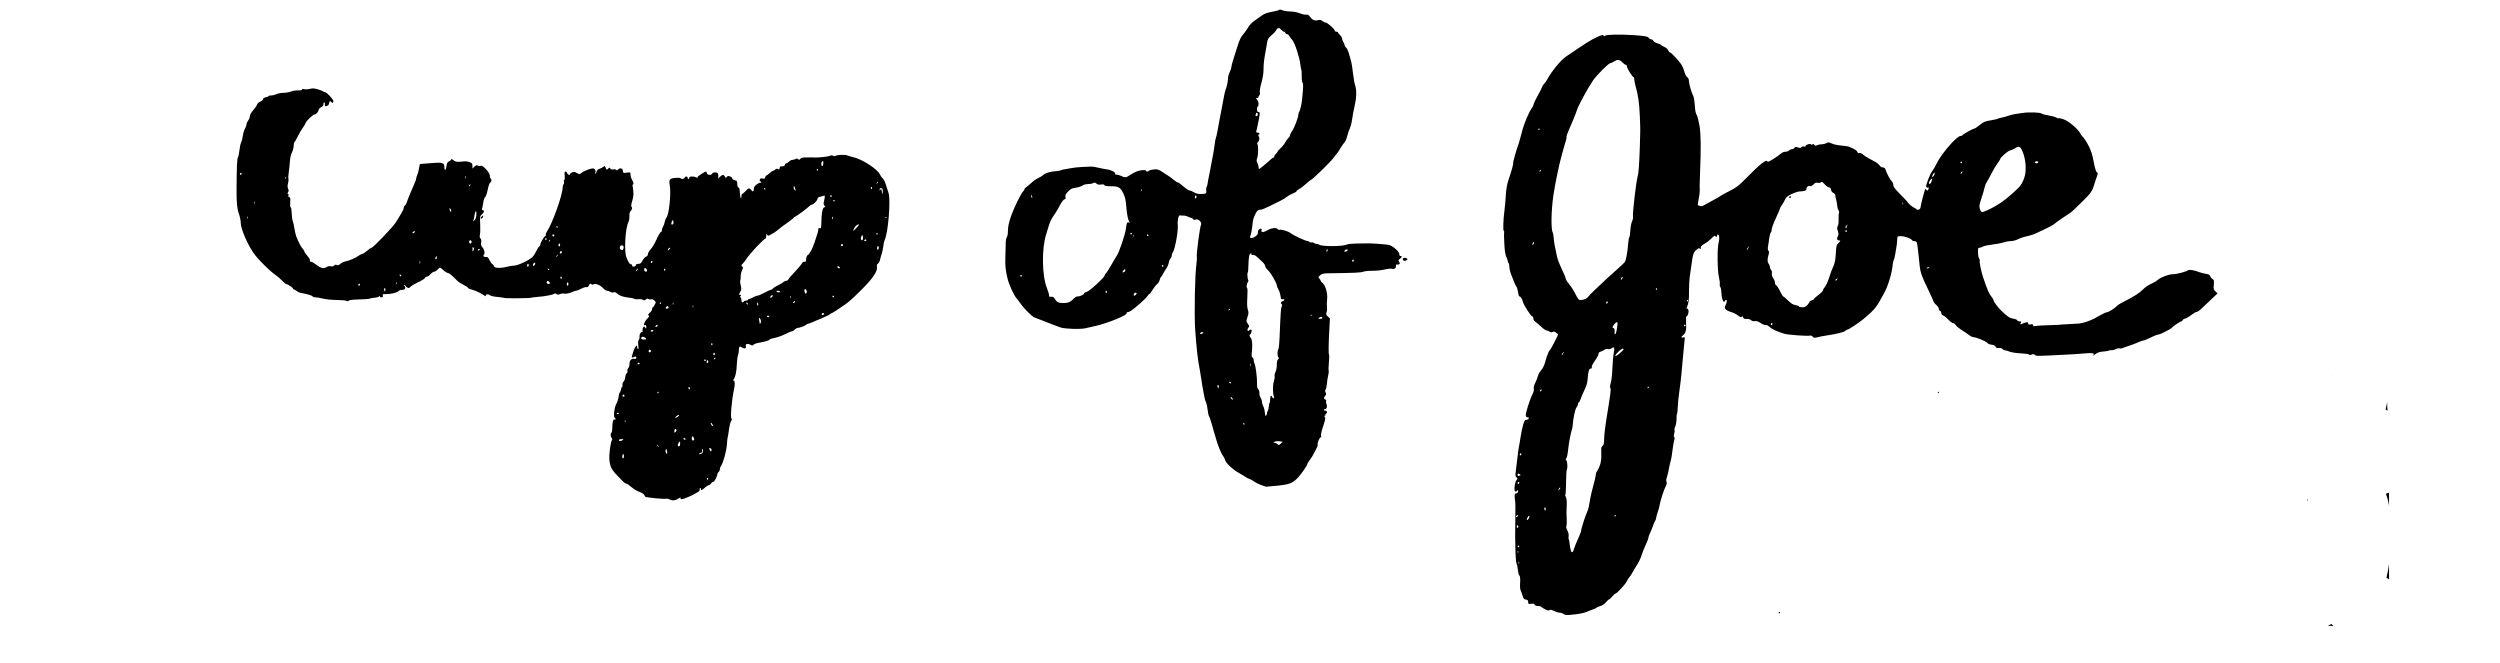 <?xml version="1.0" encoding="UTF-8" standalone="no"?>
<!-- Created with Inkscape (http://www.inkscape.org/) -->

<svg
   version="1.1"
   id="svg1"
   width="4028"
   height="1068"
   viewBox="0 0 4028 1068"
   sodipodi:docname="cupofjoe.svg"
   inkscape:version="1.4.2 (ebf0e940, 2025-05-08)"
   xmlns:inkscape="http://www.inkscape.org/namespaces/inkscape"
   xmlns:sodipodi="http://sodipodi.sourceforge.net/DTD/sodipodi-0.dtd"
   xmlns="http://www.w3.org/2000/svg"
   xmlns:svg="http://www.w3.org/2000/svg">
  <defs
     id="defs1" />
  <sodipodi:namedview
     id="namedview1"
     pagecolor="#ffffff"
     bordercolor="#000000"
     borderopacity="0.25"
     inkscape:showpageshadow="2"
     inkscape:pageopacity="0.0"
     inkscape:pagecheckerboard="0"
     inkscape:deskcolor="#d1d1d1"
     inkscape:zoom="0.19654609"
     inkscape:cx="1862.1587"
     inkscape:cy="152.63596"
     inkscape:window-width="1512"
     inkscape:window-height="945"
     inkscape:window-x="2560"
     inkscape:window-y="37"
     inkscape:window-maximized="0"
     inkscape:current-layer="g1" />
  <g
     inkscape:groupmode="layer"
     inkscape:label="Image"
     id="g1">
    <path
       id="path1"
       style="fill:#000000"
       d="m 2062.834,15.428 c -0.132,-0.004 -0.26,-0.003 -0.385,0.006 -0.598,0.042 -1.107,0.235 -1.545,0.578 -0.938,0.737 -6.294,2.133 -11.9,3.104 -7.017,1.214 -11.794,2.919 -15.332,5.467 -2.827,2.036 -8.306,5.894 -12.174,8.576 -4.247,2.945 -8.425,7.325 -10.549,11.059 -1.934,3.4 -5.151,7.982 -7.15,10.182 -4.387,4.827 -6.665,9.426 -9.906,20 -1.349,4.4 -4.157,13.24 -6.24,19.645 -2.083,6.404 -3.787,12.878 -3.787,14.387 0,1.508 -1.201,5.094 -2.668,7.969 -1.467,2.875 -2.666,7.431 -2.666,10.125 0,4.675 -1.76,12.817 -4.008,18.543 -0.576,1.467 -1.664,5.967 -2.42,10 -0.755,4.033 -2.374,12.732 -3.598,19.332 -1.223,6.6 -2.793,14.7 -3.486,18 -0.694,3.3 -2.085,10.923 -3.092,16.939 -1.007,6.016 -2.27,11.65 -2.809,12.521 -0.538,0.871 -1.468,5.85 -2.064,11.062 -0.597,5.213 -2.029,13.977 -3.184,19.477 -1.155,5.5 -2.62,13.301 -3.254,17.334 -0.634,4.033 -1.859,10.333 -2.725,14 -0.865,3.667 -1.759,8.53 -1.984,10.807 -0.225,2.277 -1.021,5.282 -1.77,6.68 -0.748,1.398 -1.059,4.114 -0.691,6.037 0.834,4.362 -0.424,5.15 -8.518,5.332 -4.428,0.1 -7.907,-0.742 -11.092,-2.684 -2.552,-1.556 -5.634,-2.834 -6.848,-2.834 -1.214,-0.003 -4.814,-2.142 -8,-4.754 -3.186,-2.612 -6.849,-5.611 -8.141,-6.666 -1.292,-1.055 -2.922,-1.918 -3.621,-1.918 -0.7,0 -3.245,-1.649 -5.656,-3.666 -2.411,-2.017 -5.324,-4.267 -6.473,-5 -1.149,-0.733 -5.947,-3.875 -10.662,-6.979 -7.654,-5.039 -9.265,-5.59 -15.029,-5.145 -3.55,0.274 -7.119,1.166 -7.932,1.979 -1.742,1.742 -4.945,1.966 -4.945,0.346 1e-4,-1.973 -8.444,-1.517 -14.666,0.791 -3.3,1.224 -8.341,3.901 -11.201,5.949 -6.011,4.304 -8.097,4.537 -14.066,1.559 -2.389,-1.192 -5.733,-2.168 -7.432,-2.168 -2.017,0 -2.855,-0.612 -2.412,-1.766 0.759,-1.978 -7.484,-6.253 -12.889,-6.682 -1.833,-0.146 -7.834,-1.299 -13.334,-2.564 -5.5,-1.265 -10.9,-2.176 -12,-2.025 -1.1,0.151 -7.101,0.403 -13.334,0.561 -6.233,0.158 -15.233,1.082 -20,2.053 -4.767,0.971 -9.982,1.931 -11.59,2.135 -1.608,0.204 -3.6,0.788 -4.426,1.299 -0.826,0.51 -4.404,1.13 -7.951,1.375 -9.067,0.627 -17.077,2.995 -19.99,5.908 -1.367,1.366 -5.085,3.663 -8.264,5.105 -3.178,1.442 -7.985,4.751 -10.682,7.352 -2.697,2.601 -6.448,5.74 -8.334,6.977 -1.887,1.236 -3.43,3.006 -3.43,3.932 1e-4,0.926 -0.99,2.504 -2.199,3.508 -2.823,2.343 -14.356,25.726 -18.66,37.834 -4.334,12.192 -5.679,18.481 -5.75,26.904 -0.032,3.798 -0.808,7.699 -1.725,8.668 -0.933,0.986 -1.695,5.283 -1.734,9.762 -0.038,4.4 -0.301,14.3 -0.584,22 -0.533,14.494 0.186,21.683 3.537,35.334 2.331,9.496 10.138,26.64 14.268,31.332 1.613,1.833 4.903,6.188 7.312,9.676 4.759,6.892 17.714,19.789 21.303,21.207 20.865,8.248 40.213,15.702 42.637,16.426 7.566,2.26 31.672,3.013 39.596,1.236 4.4,-0.987 11.899,-2.684 16.666,-3.77 19.772,-4.505 51.235,-17.353 50.055,-20.441 -0.35,-0.917 0.264,-1.666 1.367,-1.666 1.103,0 3.634,-1.046 5.625,-2.324 6.738,-4.326 24.942,-20.579 26.662,-23.805 0.94,-1.763 2.266,-3.205 2.945,-3.205 0.679,0 2.9,-2.851 4.936,-6.334 2.036,-3.483 5.316,-7.699 7.291,-9.369 1.974,-1.67 3.98,-4.813 4.457,-6.984 0.477,-2.172 1.431,-4.297 2.119,-4.723 0.688,-0.425 2.146,-2.68 3.24,-5.014 1.095,-2.333 3.435,-6.207 5.201,-8.607 1.766,-2.4 3.608,-6.716 4.094,-9.59 0.485,-2.874 1.736,-5.934 2.779,-6.799 1.042,-0.865 1.896,-2.867 1.896,-4.447 0,-1.58 0.912,-4.176 2.027,-5.768 3.389,-4.838 8.673,-34.289 7.74,-43.137 -0.832,-7.891 1.205,-16.74 3.682,-15.996 1.036,0.311 3.515,0.485 5.508,0.389 1.993,-0.096 5.294,0.698 7.334,1.762 2.04,1.064 4.384,1.941 5.211,1.941 0.827,0.005 2.24,0.896 3.141,1.98 1.193,1.437 2.302,1.616 4.088,0.66 3.342,-1.788 10.037,4.158 8.633,7.666 -2.265,5.659 -7.86,48.634 -6.859,52.691 0.315,1.277 0.01,6.376 -0.678,11.332 -2.466,17.777 -3.669,80.838 -2.016,105.68 1.886,28.333 4.684,52.529 7.555,65.332 0.575,2.567 1.737,9.767 2.582,16 0.845,6.233 2.122,14.034 2.838,17.334 0.716,3.3 1.649,8.099 2.072,10.666 0.423,2.567 1.522,6.167 2.443,8 0.921,1.833 2.102,7.227 2.623,11.986 0.521,4.759 1.508,9.331 2.193,10.156 0.685,0.826 2.391,5.631 3.791,10.68 1.4,5.048 3.544,12.478 4.766,16.512 1.221,4.033 2.729,9.134 3.35,11.334 2.531,8.969 8.311,22.832 10.56,25.332 1.32,1.467 2.784,4.295 3.254,6.283 1.246,5.272 12.554,15.932 23.045,21.723 5.014,2.768 10.017,5.778 11.117,6.689 1.1,0.911 3.499,2.096 5.332,2.635 1.833,0.539 5.225,2.396 7.537,4.127 2.312,1.731 7.412,4.282 11.334,5.668 3.922,1.386 7.43,2.582 7.797,2.656 0.367,0.074 8.467,-0.658 18,-1.625 19.959,-2.025 25.202,-4.098 33.719,-13.338 5.734,-6.22 14.947,-19.726 14.947,-21.908 2e-4,-0.67 1.33,-2.908 2.955,-4.975 1.625,-2.066 3.875,-5.394 5,-7.395 7.396,-13.157 9.263,-17.292 8.592,-19.041 -0.894,-2.329 3.159,-11.5 5.082,-11.5 0.728,0 0.937,-1.006 0.465,-2.236 -0.472,-1.23 -6e-4,-4.981 1.047,-8.334 1.048,-3.353 2.909,-9.287 4.137,-13.188 1.74,-5.53 1.882,-7.512 0.646,-9 -1.235,-1.488 -1.205,-1.908 0.135,-1.908 0.946,0 1.329,-0.392 0.852,-0.869 -0.477,-0.477 0.114,-1.585 1.315,-2.463 2.406,-1.759 1.386,-4.668 -1.637,-4.668 -1.057,0 -1.92,-0.601 -1.92,-1.334 0,-0.733 0.86,-1.334 1.91,-1.334 2.603,0 3.885,-4.644 2.168,-7.852 -0.771,-1.441 -1.042,-3.56 -0.602,-4.707 0.477,-1.243 -0.066,-2.415 -1.34,-2.904 -2.707,-1.039 -2.717,-3.019 -0.031,-5.986 1.684,-1.86 1.799,-2.903 0.574,-5.191 -1.149,-2.145 -1.151,-3.321 -0.012,-4.695 0.837,-1.008 1.784,-5.321 2.103,-9.582 0.319,-4.261 1.248,-10.278 2.064,-13.369 0.816,-3.091 1.156,-6.472 0.756,-7.514 -0.4,-1.042 -0.235,-7.213 0.365,-13.713 0.6,-6.5 0.704,-11.969 0.233,-12.152 -1.034,-0.401 -0.835,-17.405 0.478,-41 l 0.963,-17.334 -3.393,-3.148 c -2.902,-2.692 -3.199,-3.658 -2.045,-6.666 0.743,-1.935 1.044,-5.619 0.668,-8.186 -0.376,-2.567 -0.274,-8.266 0.227,-12.666 1.092,-9.6 -2.525,-22.574 -7.369,-26.43 -1.679,-1.337 -3.053,-3.029 -3.053,-3.762 0,-0.733 -0.975,-2.307 -2.166,-3.498 -1.998,-1.998 -1.889,-2.401 1.408,-5.236 3.103,-2.67 5.094,-3.091 15.164,-3.207 38.769,-0.448 50.618,-0.992 54.26,-2.49 2.2,-0.905 8.939,-1.594 14.975,-1.531 6.035,0.063 14.645,-0.827 19.133,-1.977 4.488,-1.15 9.55,-1.742 11.252,-1.314 4.576,1.149 7.307,-0.412 7.307,-4.174 0,-2.239 0.588,-3.107 1.789,-2.646 0.983,0.377 2.537,0.222 3.455,-0.346 1.327,-0.82 1.306,-1.611 -0.102,-3.865 -1.565,-2.506 -1.424,-3.074 1.211,-4.92 3.426,-2.4 3.896,-4.604 0.98,-4.604 -1.224,0 -2,-1.245 -2,-3.209 0,-3.933 -10.741,-13.33 -16.666,-14.578 -5.075,-1.069 -29.172,-2.795 -35.334,-2.531 -2.567,0.11 -10.288,0.244 -17.158,0.297 -6.87,0.053 -13.733,0.762 -15.25,1.574 -6.068,3.248 -39.813,3.445 -44.707,0.262 -1.714,-1.115 -3.467,-1.678 -3.894,-1.25 -0.428,0.428 -2.144,-0.117 -3.814,-1.211 -1.67,-1.094 -3.906,-1.656 -4.971,-1.248 -1.064,0.408 -2.332,0.102 -2.816,-0.682 -0.484,-0.783 -1.819,-1.424 -2.967,-1.424 -3.191,0 -23.291,-9.347 -27.344,-12.715 -3.731,-3.101 -16.025,-6.761 -18.197,-5.418 -0.685,0.423 -2.034,-0.18 -2.998,-1.342 -2.216,-2.671 -10.544,-1.569 -16.645,2.201 -5.749,3.554 -10.375,3.524 -9.238,-0.059 0.58,-1.827 0.24,-2.668 -1.08,-2.668 -2.757,0 -5.187,3.388 -4.684,6.527 0.287,1.791 -1.034,3.768 -3.969,5.938 -4.931,3.645 -10.354,3.466 -8.391,-0.277 1.18,-2.249 2.796,-10.625 3.637,-18.854 0.784,-7.674 1.326,-9.713 4.305,-16.191 2.824,-6.141 4.847,-7.809 9.465,-7.809 1.319,0 7.119,-2.344 12.891,-5.209 5.771,-2.865 13.727,-6.784 17.68,-8.707 3.953,-1.923 8.879,-4.92 10.947,-6.66 2.068,-1.74 6.484,-4.203 9.812,-5.475 3.329,-1.271 6.053,-2.983 6.053,-3.805 0,-0.821 1.72,-2.254 3.82,-3.184 2.1,-0.93 7.051,-4.655 11,-8.277 3.95,-3.623 7.657,-6.609 8.238,-6.635 2.101,-0.096 32.826,-30.161 36.84,-36.049 1.75,-2.567 3.883,-5.267 4.74,-6 0.857,-0.733 3.261,-4.333 5.344,-8 2.083,-3.667 5.155,-8.167 6.826,-10 1.671,-1.833 3.706,-6.324 4.523,-9.979 0.817,-3.655 2.723,-9.354 4.234,-12.666 1.511,-3.312 3.217,-9.923 3.793,-14.689 0.576,-4.767 2.273,-13.886 3.772,-20.266 3.372,-14.357 3.79,-26.542 1.18,-34.4 -1.096,-3.3 -2.7,-12.3 -3.562,-20 -0.863,-7.7 -2.095,-15.8 -2.738,-18 -0.643,-2.2 -2.233,-7.899 -3.533,-12.666 -1.3,-4.767 -3.438,-9.452 -4.752,-10.41 -1.314,-0.958 -2.411,-2.758 -2.434,-4 -0.023,-1.242 -0.923,-3.422 -2,-4.846 -1.077,-1.423 -1.968,-3.824 -1.98,-5.334 -0.013,-1.51 -1.511,-4.158 -3.332,-5.885 -1.821,-1.727 -3.311,-3.676 -3.311,-4.332 0,-0.656 -1.201,-1.193 -2.668,-1.193 -1.467,0 -2.666,-0.849 -2.666,-1.887 2e-4,-2.437 -11.714,-12.772 -14.521,-12.811 -1.18,-0.016 -3.597,-1.146 -5.371,-2.51 -2.457,-1.889 -4.146,-2.213 -7.09,-1.369 -5.09,1.46 -8.987,-0.181 -12.809,-5.393 -2.389,-3.258 -3.825,-4.082 -6.105,-3.51 -1.64,0.412 -6.234,-0.544 -10.209,-2.121 -4.543,-1.803 -10.447,-2.92 -15.895,-3.008 -4.766,-0.077 -10.298,-0.961 -12.293,-1.963 -1.357,-0.682 -2.478,-1.037 -3.404,-1.068 z m -2.623,29.807 c 1.207,0.031 2.494,0.878 3.928,2.527 1.58,1.817 3.601,3.305 4.49,3.305 0.889,0 1.963,0.9 2.385,2 0.422,1.1 1.665,2 2.762,2 1.097,0 2.676,1.271 3.508,2.826 0.832,1.555 3.079,4.584 4.992,6.73 3.981,4.468 11.777,28.377 12.918,39.615 0.4,3.945 1.1,7.776 1.555,8.512 0.455,0.736 0.721,5.22 0.59,9.965 -0.132,4.804 0.429,9.429 1.266,10.438 1.462,1.762 1.379,5.623 -0.562,25.914 -0.85,8.885 -2.839,17.544 -4.973,21.648 -0.662,1.273 -1.203,3.055 -1.203,3.961 0,4.335 -6.199,20.97 -9.559,25.652 -2.077,2.894 -3.775,6.252 -3.775,7.461 2e-4,1.208 -1.264,3.339 -2.808,4.736 -1.545,1.397 -3.909,4.698 -5.254,7.334 -1.345,2.636 -4.582,6.667 -7.191,8.959 -2.61,2.292 -4.746,4.692 -4.746,5.334 0,0.642 -1.199,2.253 -2.666,3.58 -1.467,1.327 -2.668,3.221 -2.668,4.207 0,0.986 -0.536,1.793 -1.191,1.793 -0.656,0 -2.974,1.649 -5.15,3.666 -2.176,2.017 -6.997,6.217 -10.713,9.334 -3.716,3.117 -7.099,5.666 -7.518,5.666 -0.418,0 -0.769,-1.35 -0.769,-3 0,-1.65 -0.881,-4.672 -1.947,-6.717 -1.502,-2.879 -1.61,-4.535 -0.482,-7.334 1.849,-4.589 2.306,-20.405 0.654,-22.641 -0.832,-1.126 -0.521,-2.498 0.934,-4.105 2.545,-2.812 2.775,-5.942 0.719,-9.785 -1.066,-1.992 -1.066,-2.493 0,-1.834 0.827,0.511 1.465,1.3e-4 1.465,-1.172 0,-1.228 -1.155,-2.078 -2.822,-2.078 -2.267,0 -2.67,-0.59 -2.049,-3 2.489,-9.654 5.922,-28.38 5.367,-29.277 -0.359,-0.581 -1.518,-1.057 -2.574,-1.057 -2.22,0 -2.718,-7.349 -0.588,-8.666 2.033,-1.256 1.59,-8.221 -0.666,-10.477 -2.586,-2.586 -2.529,-3.523 0.221,-3.523 1.222,0 1.853,-0.372 1.399,-0.826 -0.454,-0.454 0.089,-1.739 1.207,-2.857 1.28,-1.28 1.733,-3.224 1.225,-5.25 -0.444,-1.769 0.061,-6.334 1.121,-10.143 3.835,-13.776 4.828,-19.799 4.828,-29.277 10e-5,-5.306 0.941,-14.446 2.09,-20.313 1.149,-5.867 2.342,-12.468 2.65,-14.668 1.548,-11.05 2.356,-12.841 7.834,-17.33 3.077,-2.521 6.392,-6.071 7.365,-7.889 1.433,-2.678 2.854,-3.986 4.406,-3.945 z m 542.672,10.504 c -9.027,0.174 -15.584,0.8 -16.816,1.824 -1.43,1.188 -2.201,1.306 -2.201,0.334 0,-2.385 -3.195,-1.769 -11.547,2.23 -10.502,5.029 -16.928,9.09 -49.4,31.229 -8.278,5.644 -22.963,23.514 -29.895,36.377 -1.581,2.933 -3.904,6.234 -5.16,7.334 -1.257,1.1 -2.749,3.499 -3.318,5.332 -0.57,1.833 -3.613,7.834 -6.764,13.334 -3.15,5.5 -6.151,11.8 -6.668,14 -0.517,2.2 -1.71,4.9 -2.65,6 -4.481,5.24 -12.878,25.166 -16.359,38.822 -2.128,8.348 -4.537,16.978 -5.354,19.178 -3.732,10.06 -9.428,30.454 -8.793,31.482 0.606,0.981 -2.931,13.548 -7.65,27.184 -2.252,6.506 -3.878,16.661 -4.379,27.334 -0.258,5.5 -1.128,15.101 -1.935,21.334 -1.985,15.322 -2.553,31.993 -1.119,32.879 0.645,0.399 0.904,1.426 0.574,2.285 -0.33,0.859 -0.198,9.049 0.295,18.199 0.622,11.547 1.594,18.024 3.176,21.174 1.254,2.496 2.279,5.611 2.279,6.922 0,1.311 0.601,2.754 1.334,3.207 0.734,0.453 1.348,3.339 1.365,6.412 0.017,3.073 1.558,9.188 3.422,13.588 1.864,4.4 4.033,9.8 4.822,12 0.789,2.2 2.184,4.9 3.102,6 0.917,1.1 2.089,5.15 2.603,9 0.557,4.168 1.604,7 2.586,7 1.698,0 3.97,3.753 5.426,8.959 1.492,5.335 12.853,23.041 14.785,23.041 1.12,0 1.889,1.343 1.889,3.303 2e-4,2.046 1.261,4.129 3.313,5.473 1.821,1.193 6.063,4.808 9.428,8.031 3.364,3.224 7.16,5.859 8.434,5.859 1.274,0 3.474,0.846 4.887,1.879 1.832,1.339 3.275,1.5 5.031,0.561 1.839,-0.984 3.197,-0.703 5.354,1.107 1.589,1.334 3.091,2.536 3.34,2.67 0.796,0.43 -12.035,25.081 -13.551,26.035 -1.48,0.931 -4.904,9.991 -8.059,21.322 -0.955,3.433 -3.578,8.339 -5.828,10.902 -2.25,2.563 -4.524,6.654 -5.051,9.092 -0.527,2.438 -2.396,7.284 -4.152,10.77 -2.033,4.033 -2.904,7.491 -2.397,9.512 0.501,1.996 -0.309,5.336 -2.184,8.996 -4.255,8.308 -11.309,30.605 -10.805,34.154 0.271,1.908 1.346,3 2.957,3 1.703,0 2.282,0.655 1.766,2 -0.422,1.1 -2.07,2 -3.662,2 -2.391,0 -3.317,1.418 -5.311,8.133 -1.328,4.472 -3.268,13.922 -4.314,21 -1.046,7.078 -2.181,13.636 -2.522,14.574 -0.341,0.939 -1.535,9.939 -2.652,20 -1.117,10.061 -2.345,20.185 -2.728,22.496 -0.474,2.858 0,4.903 1.492,6.393 1.998,1.998 2.006,2.392 0.08,4.52 -2.797,3.091 -4.466,16.819 -2.213,18.211 0.928,0.573 2.131,0.231 2.758,-0.783 1.469,-2.377 2.886,-0.865 1.812,1.934 -0.462,1.205 -1.9,2.191 -3.195,2.191 -1.938,0 -2.311,1.058 -2.103,5.977 0.139,3.287 0.512,6.236 0.83,6.555 0.318,0.318 0.422,12.479 0.229,27.023 -0.194,14.544 -0.341,27.345 -0.326,28.445 0.398,28.889 1.078,42.511 2.227,44.666 0.782,1.467 1.768,6.21 2.193,10.541 0.425,4.331 1.438,8.286 2.248,8.787 1.524,0.942 1.908,5.944 1.195,15.57 -0.227,3.061 0.245,6.962 1.049,8.668 0.803,1.706 2.215,5.619 3.137,8.697 1.35,4.508 2.352,5.675 5.152,6 1.944,0.226 3.532,1.284 3.605,2.402 0.323,4.958 0.562,5.162 5.18,4.412 3.533,-0.573 4.843,-0.234 5.477,1.418 0.539,1.405 2.401,2.17 5.277,2.17 2.445,0 4.779,0.538 5.186,1.195 0.406,0.657 3.203,2.481 6.215,4.051 4.079,2.126 5.926,2.482 7.238,1.393 1.31,-1.087 3.14,-0.759 7.143,1.283 2.96,1.51 7.056,2.764 9.101,2.787 2.046,0.023 4.885,0.923 6.309,2 3.063,2.317 4.407,2.356 20.078,0.566 6.6,-0.754 14.401,-2.49 17.334,-3.857 2.933,-1.367 7.575,-3.189 10.315,-4.049 2.74,-0.86 5.315,-2.104 5.723,-2.764 0.408,-0.66 3.109,-1.837 6,-2.615 3.339,-0.899 6.602,-3.1 8.943,-6.035 2.028,-2.541 4.287,-4.621 5.019,-4.621 0.734,0 3.009,-2.099 5.057,-4.666 2.048,-2.567 4.427,-4.668 5.287,-4.668 2.189,0 16.549,-15.72 18.365,-20.104 0.824,-1.989 2.597,-4.794 3.939,-6.234 1.342,-1.441 3.654,-4.954 5.139,-7.807 1.485,-2.853 4.863,-8.488 7.504,-12.521 2.641,-4.033 5.766,-10.633 6.943,-14.666 1.177,-4.033 4.155,-11.585 6.619,-16.781 2.464,-5.196 4.48,-10.471 4.48,-11.721 0,-1.25 1.109,-4.498 2.465,-7.219 1.356,-2.721 3.6,-8.246 4.988,-12.279 1.388,-4.033 2.994,-7.678 3.568,-8.1 0.575,-0.421 1.271,-2.523 1.547,-4.668 0.276,-2.145 1.413,-6.299 2.527,-9.232 1.114,-2.933 2.414,-7.735 2.889,-10.668 1.153,-7.124 7.063,-25.519 10.07,-31.34 1.65,-3.193 2.028,-5.368 1.191,-6.863 -0.793,-1.416 -0.589,-4.002 0.578,-7.326 0.992,-2.826 2.507,-9.2 3.367,-14.166 0.86,-4.966 2.141,-10.55 2.848,-12.408 0.707,-1.858 1.9,-8.895 2.652,-15.637 0.752,-6.742 2.018,-14.264 2.814,-16.715 0.982,-3.022 1.011,-4.894 0.092,-5.814 -0.92,-0.918 -0.921,-2.609 -0.01,-5.227 0.742,-2.129 0.991,-4.8 0.555,-5.938 -0.436,-1.137 0.102,-3.801 1.197,-5.918 1.103,-2.134 1.99,-7.345 1.99,-11.693 0,-4.314 0.393,-8.237 0.873,-8.717 0.48,-0.48 1.013,-5.53 1.185,-11.223 0.172,-5.692 1.263,-16.648 2.424,-24.348 2.117,-14.045 4.331,-35.035 6.189,-58.668 0.548,-6.967 1.464,-16.486 2.035,-21.154 1.014,-8.289 0.971,-8.469 -1.834,-7.578 -3.606,1.145 -3.776,-1.15 -0.268,-3.607 4.215,-2.952 5.616,-8.71 4.859,-19.959 -0.431,-6.403 -0.194,-10.367 0.619,-10.367 2.024,0 4.018,-6.466 3.109,-10.084 -0.457,-1.821 -1.43,-2.849 -2.228,-2.355 -0.933,0.577 -1.064,0.004 -0.385,-1.676 3.07,-7.59 3.666,-11.917 3.57,-25.885 -0.058,-8.433 0.448,-18.934 1.123,-23.334 0.675,-4.4 2.096,-14.362 3.158,-22.137 2.122,-15.535 3.164,-18.301 8.457,-22.465 2.762,-2.172 3.817,-2.423 4.654,-1.104 1.04,1.64 1.214,1.332 1.611,-2.854 0.099,-1.041 2.925,-3.442 6.279,-5.334 3.354,-1.892 8.403,-5.84 11.219,-8.773 3.133,-3.263 5.336,-4.686 5.678,-3.666 0.782,2.332 3.004,2.085 3.004,-0.334 10e-5,-1.1 0.589,-2 1.309,-2 2.382,0 3.033,6.681 1.268,12.986 -2.455,8.768 -2.131,45.152 0.498,56 1.109,4.576 1.701,9.53 1.315,11.008 -0.387,1.478 0.02,3.558 0.904,4.623 0.884,1.065 1.718,5.716 1.853,10.334 0.256,8.749 3.665,16.734 5.312,12.441 0.435,-1.133 1.429,-2.059 2.211,-2.059 1.74,0 1.131,4.931 -1.111,9 -2.547,4.623 0.025,7.744 8.602,10.441 4.147,1.304 9.193,3.764 11.215,5.465 4.076,3.43 6.577,3.96 6.715,1.426 0.05,-0.917 0.741,-0.316 1.537,1.334 1.508,3.128 2.336,3.463 7.481,3.037 1.709,-0.141 4.237,0.767 5.619,2.018 1.646,1.489 3.791,2.03 6.217,1.566 2.668,-0.51 5.265,0.347 9.295,3.066 3.091,2.086 6.676,3.489 8.018,3.139 1.484,-0.388 3.976,0.858 6.418,3.207 3.685,3.546 11.197,7.01 23.623,10.895 5.686,1.777 37.329,4.094 41.395,3.031 1.694,-0.443 3.363,0.189 4.459,1.688 1.531,2.094 2.469,2.211 7.467,0.928 3.144,-0.807 10.217,-2.141 15.717,-2.963 15.754,-2.354 27.752,-5.373 29.441,-7.408 0.854,-1.028 2.233,-1.869 3.066,-1.869 2.064,0 17.327,-9.971 25.492,-16.652 15.429,-12.626 21.14,-19.015 27.432,-30.682 1.186,-2.2 3.808,-6.861 5.824,-10.357 6.821,-11.828 13.433,-33.731 14.611,-48.391 0.18,-2.244 0.861,-4.942 1.512,-5.994 0.65,-1.052 1.644,-4.916 2.207,-8.586 0.563,-3.67 1.377,-8.472 1.809,-10.672 0.821,-4.18 1.312,-8.597 1.705,-15.334 0.215,-3.696 0.613,-3.998 5.232,-3.98 6.192,0.024 16.634,3.542 18.066,6.086 0.586,1.042 2.473,1.895 4.191,1.895 1.725,0 3.549,1.046 4.074,2.334 0.523,1.283 1.776,10.733 2.783,21 2.923,29.794 1.744,25.895 18.684,61.76 3.228,6.834 5.869,12.85 5.869,13.369 0,0.519 1.8,2.523 4,4.453 2.2,1.93 4,4.7 4,6.154 0,1.454 0.9,2.99 2,3.412 1.1,0.422 2,2.002 2,3.51 0,1.689 1.265,3.221 3.293,3.992 1.811,0.689 5.48,3.675 8.154,6.635 2.674,2.96 5.924,5.381 7.221,5.381 1.297,0 3.331,1.486 4.521,3.303 1.19,1.817 5.911,5.673 10.488,8.568 4.577,2.896 9.96,6.546 11.963,8.111 2.003,1.566 5.004,2.874 6.668,2.906 4.571,0.089 20.127,6.647 22.045,9.293 0.95,1.311 3.847,2.508 6.635,2.74 3.329,0.278 5.397,1.285 6.314,3.078 1.004,1.962 2.45,2.561 5.477,2.266 2.504,-0.244 4.785,0.407 5.83,1.666 0.944,1.137 2.769,2.068 4.057,2.068 1.287,0 4.61,0.948 7.385,2.107 2.876,1.202 10.515,2.362 17.771,2.699 6.999,0.325 13.102,1.199 13.562,1.943 0.557,0.902 1.988,0.916 4.289,0.041 2.6,-0.988 3.838,-0.846 5.016,0.572 1.617,1.949 3.856,1.939 45.311,-0.174 19.69,-1.004 23.742,-1.264 36.666,-2.365 6.584,-0.561 11.432,-0.389 12.666,0.447 1.345,0.912 1.455,1.361 0.334,1.375 -0.917,0.011 -1.666,0.651 -1.666,1.422 0,0.771 2.08,-0.186 4.623,-2.125 3.418,-2.607 6.536,-3.641 11.967,-3.969 4.04,-0.244 8.111,-0.918 9.045,-1.5 0.934,-0.582 3.006,-0.89 4.604,-0.684 1.598,0.206 4.711,-0.557 6.916,-1.697 2.205,-1.14 4.988,-1.699 6.184,-1.24 1.196,0.459 3.483,0.206 5.084,-0.562 1.601,-0.768 6.211,-2.427 10.244,-3.686 4.034,-1.259 10.446,-3.71 14.25,-5.447 3.804,-1.737 7.869,-3.158 9.033,-3.158 1.165,0 6.286,-2.099 11.383,-4.666 5.097,-2.567 10.439,-4.666 11.871,-4.666 2.94,0 20.084,-8.557 22.129,-11.045 2.071,-2.52 13.593,-10.289 15.26,-10.289 0.82,0 1.824,-0.863 2.228,-1.918 0.405,-1.055 2.336,-2.271 4.291,-2.701 1.955,-0.43 6.503,-3.11 10.107,-5.955 3.604,-2.845 7.256,-4.903 8.113,-4.574 0.857,0.329 4.573,-2.278 8.26,-5.793 3.687,-3.515 10.937,-10.384 16.111,-15.264 l 9.408,-8.871 -3.363,-3.129 c -3.041,-2.83 -3.296,-3.862 -2.68,-10.814 0.591,-6.665 0.336,-7.873 -1.924,-9.082 -1.433,-0.767 -3.14,-2.799 -3.793,-4.516 -0.901,-2.37 -2.57,-3.33 -6.936,-3.988 -3.162,-0.477 -7.849,-1.66 -10.416,-2.629 -8.591,-3.244 -16.531,-4.651 -18.24,-3.232 -2.857,2.371 -18.261,6.446 -24.428,6.463 -6.737,0.018 -19.913,4.896 -24.387,9.027 -1.621,1.497 -5.047,3.69 -7.613,4.873 -8.075,3.723 -12.538,6.639 -16.666,10.889 -5.776,5.947 -13.889,11.019 -34.133,21.336 -3.374,1.719 -6.912,4.061 -7.861,5.205 -2.912,3.509 -13.325,10.008 -16.035,10.008 -1.409,0 -6.98,2.613 -12.383,5.807 -9.474,5.601 -17.169,8.91 -25.588,11.002 -5.727,1.423 -7.724,1.62 -23.334,2.297 -7.7,0.334 -14,0.741 -14,0.906 0,0.166 -8.279,0.527 -18.4,0.803 -10.121,0.276 -19.872,0.872 -21.668,1.322 -2.434,0.611 -3.264,0.281 -3.264,-1.293 0,-1.635 -0.903,-1.93 -4,-1.311 -3.132,0.626 -4,0.329 -4,-1.367 0,-2.708 -2.302,-2.739 -8.576,-0.117 -4.801,2.006 -4.874,1.991 -3.451,-0.668 1.276,-2.385 1.06,-2.715 -1.783,-2.715 -1.781,0 -3.55,-0.814 -3.932,-1.809 -0.382,-0.995 -3.126,-2.135 -6.098,-2.533 -5.653,-0.758 -8.748,-2.763 -18.77,-12.15 -5.974,-5.596 -13.391,-15.589 -13.391,-18.043 0,-0.693 -1.365,-2.956 -3.033,-5.029 -4.165,-5.175 -6.523,-10.633 -13.693,-31.707 -3.209,-9.433 -6.415,-26.031 -5.252,-27.193 0.342,-0.342 -0.118,-1.515 -1.022,-2.604 -0.904,-1.089 -1.729,-5.494 -1.834,-9.789 -0.169,-6.878 0.113,-7.809 2.367,-7.809 1.408,0 3.889,-0.839 5.514,-1.863 1.624,-1.024 8.362,-2.479 14.975,-3.232 6.612,-0.754 14.713,-2.307 18,-3.451 3.288,-1.145 8.551,-2.091 11.697,-2.102 3.146,-0.011 8.044,-1.204 10.883,-2.652 2.839,-1.448 7.464,-3.214 10.279,-3.924 2.815,-0.71 7.468,-1.884 10.34,-2.609 2.872,-0.725 7.073,-2.235 9.334,-3.355 2.261,-1.12 9.212,-4.402 15.445,-7.291 6.233,-2.889 12.533,-6.392 14,-7.783 1.467,-1.391 7.112,-5.501 12.547,-9.133 5.434,-3.632 11.316,-7.575 13.07,-8.762 1.755,-1.187 4.291,-3.286 5.637,-4.666 1.346,-1.38 7.276,-7.148 13.176,-12.816 14.293,-13.732 16.745,-17.251 20.244,-29.027 1.634,-5.5 3.501,-11.041 4.148,-12.314 1.49,-2.93 1.519,-6.352 0.057,-6.352 -1.317,0 -3.415,-6.83 -5.527,-18 -2.059,-10.889 -3.716,-16.155 -7.553,-24 -3.263,-6.671 -8.98,-15.304 -11.014,-16.629 -0.595,-0.387 -2.002,-2.505 -3.129,-4.705 -3.408,-6.653 -18.016,-19.026 -25.977,-22.004 -3.966,-1.484 -7.75,-2.364 -8.408,-1.957 -0.659,0.407 -2.564,-0.132 -4.234,-1.197 -1.671,-1.065 -7.137,-2.559 -12.148,-3.318 -5.011,-0.759 -10.005,-2.122 -11.096,-3.027 -2.426,-2.013 -20.939,-2.583 -31.127,-0.959 -4.033,0.643 -9.602,1.47 -12.375,1.838 -2.773,0.367 -7.572,1.623 -10.666,2.789 -3.094,1.166 -7.726,2.427 -10.293,2.803 -2.567,0.376 -5.267,1.151 -6,1.723 -0.733,0.571 -6.04,1.791 -11.793,2.711 -9.168,1.467 -11.341,2.39 -17.578,7.471 -3.914,3.188 -7.848,5.797 -8.744,5.797 -2.058,0 -18.16,8.955 -19.238,10.699 -0.442,0.716 -1.905,1.301 -3.252,1.301 -5.731,0 -29.843,27.617 -37.492,42.943 -3.035,6.081 -6.594,12.256 -7.906,13.723 -3.253,3.635 -10.404,22.032 -9.664,24.861 0.341,1.304 1.401,1.979 2.467,1.57 2.17,-0.833 2.393,0.708 0.516,3.568 -1.152,1.756 -1.468,1.76 -2.574,0.039 -0.694,-1.079 -1.54,-1.679 -1.881,-1.334 -0.945,0.958 -7.525,26.29 -7.525,28.969 10e-5,3.516 -4.667,6.07 -6.674,3.652 -0.862,-1.039 -2.851,-2.297 -4.42,-2.795 -2.387,-0.758 -10.24,-7.845 -10.24,-9.242 0,-0.236 -5.099,-5.598 -11.332,-11.916 -8.792,-8.911 -11.334,-12.327 -11.334,-15.225 0,-2.054 -1.202,-4.822 -2.672,-6.152 -2.638,-2.388 -8.302,-13.169 -9.979,-18.996 -0.588,-2.042 -1.889,-3 -4.076,-3 -1.934,0 -4.06,-1.294 -5.342,-3.25 -1.171,-1.788 -4.336,-4.427 -7.031,-5.865 -2.696,-1.439 -7.53,-4.026 -10.742,-5.75 -3.213,-1.724 -7.36,-4.493 -9.217,-6.154 -1.998,-1.788 -4.331,-2.719 -5.717,-2.279 -1.561,0.495 -2.617,-0.121 -3.166,-1.85 -0.453,-1.427 -3.05,-3.581 -5.773,-4.787 -2.723,-1.206 -5.877,-2.691 -7.006,-3.299 -1.129,-0.608 -6.974,-1.54 -12.988,-2.072 -6.098,-0.54 -13.032,-2.037 -15.676,-3.385 -4.198,-2.14 -5.155,-2.202 -8.346,-0.537 -1.982,1.034 -5.592,1.887 -8.023,1.887 -2.432,0.004 -5.685,0.686 -7.229,1.512 -2.266,1.213 -3.124,1.069 -4.451,-0.746 -1.107,-1.514 -1.941,-1.767 -2.557,-0.771 -0.655,1.059 -1.405,1.069 -2.647,0.039 -1.933,-1.605 -8.697,0.738 -8.697,3.012 0,0.701 -1.177,0.966 -2.617,0.59 -1.44,-0.377 -3.277,0.11 -4.082,1.08 -1.132,1.363 -2.401,1.438 -5.586,0.328 -3.406,-1.187 -4.402,-1.055 -5.732,0.764 -0.885,1.211 -2.819,2.201 -4.299,2.201 -1.479,0 -3.437,0.9 -4.35,2 -0.913,1.1 -3.498,2 -5.744,2 -2.246,0 -5.322,1.145 -6.836,2.545 -5.488,5.074 -21.375,14.925 -21.836,13.541 -1.671,-5.012 -11.012,2.399 -39.615,31.418 -7.323,7.429 -12.123,10.879 -22.002,15.812 -6.949,3.471 -13.533,7.081 -14.633,8.025 -1.1,0.944 -6.5,4.088 -12,6.988 -5.5,2.9 -11.85,6.366 -14.109,7.701 -2.767,1.635 -4.943,2.066 -6.666,1.32 -1.407,-0.609 -2.916,-1.042 -3.353,-0.963 -0.438,0.079 0.101,-4.477 1.197,-10.123 1.777,-9.149 2.064,-13.041 1.572,-21.266 -0.077,-1.283 0.188,-10.133 0.59,-19.666 1.745,-41.428 1.486,-63.71 -0.908,-77.73 -1.289,-7.552 -3.281,-15.158 -4.424,-16.902 -1.143,-1.745 -2.286,-6.064 -2.541,-9.602 -0.929,-12.889 -1.847,-18.94 -3.277,-21.613 -2.578,-4.816 -6.713,-19.351 -6.731,-23.656 -0.011,-2.693 -0.979,-4.819 -2.731,-6 -1.569,-1.058 -3.501,-4.842 -4.582,-8.971 -1.029,-3.928 -3.402,-9.328 -5.271,-12 -5.038,-7.201 -16.117,-18.859 -17.924,-18.859 -0.866,-10e-7 -2.157,-1.528 -2.867,-3.396 -0.742,-1.951 -3.243,-4.215 -5.875,-5.314 -2.521,-1.053 -4.951,-2.508 -5.398,-3.232 -0.448,-0.725 -3.179,-1.954 -6.068,-2.732 -2.89,-0.778 -5.887,-2.593 -6.658,-4.035 -0.772,-1.442 -2.517,-2.621 -3.879,-2.621 -1.362,0 -2.79,-0.815 -3.172,-1.811 -0.897,-2.337 -6.587,-3.521 -22.258,-4.629 -11.118,-0.786 -22.616,-1.063 -31.645,-0.889 z m 3.926,40.84 c 2.388,-0.058 4.542,1.195 7.057,3.82 2.108,2.2 4.619,4 5.582,4 0.963,0 1.75,1.132 1.75,2.516 0,2.837 9.098,17.484 10.859,17.484 0.628,0 1.141,1.693 1.141,3.76 0,2.067 0.94,6.92 2.088,10.785 4.001,13.474 5.998,27.582 6.811,48.115 0.944,23.856 0.943,19.638 0.035,48.674 -0.861,27.562 -2.08,44.22 -3.561,48.666 -2.259,6.784 -8.513,60.596 -7.508,64.6 0.426,1.696 -0.225,5.053 -1.459,7.525 -1.248,2.501 -2.472,8.877 -2.783,14.502 -0.306,5.522 -1.085,10.689 -1.732,11.482 -0.647,0.793 -1.461,5.293 -1.809,10 -1.044,14.157 -3.32,26.639 -5.4,29.609 -1.079,1.54 -5.725,6.026 -10.322,9.967 -4.598,3.941 -12.627,11.175 -17.842,16.074 -5.215,4.9 -13.956,13.107 -19.424,18.24 -5.468,5.133 -10.837,10.656 -11.932,12.271 -2.42,3.571 -11.806,6.053 -14.639,3.871 -1.054,-0.812 -3.818,-5.375 -6.141,-10.143 -2.323,-4.767 -6.374,-11.067 -9.004,-14 -2.63,-2.933 -5.137,-6.833 -5.57,-8.666 -0.433,-1.833 -1.876,-5.733 -3.205,-8.666 -1.329,-2.933 -4.056,-8.934 -6.062,-13.334 -2.006,-4.4 -4.191,-10.401 -4.856,-13.334 -3.465,-15.295 -5.16,-24.68 -5.57,-30.863 -0.251,-3.775 -0.839,-7.483 -1.307,-8.24 -3.304,-5.347 -2.811,-36.35 0.98,-61.562 2.928,-19.474 9.263,-49.651 13.713,-65.334 1.145,-4.033 3.01,-10.633 4.146,-14.666 1.136,-4.033 2.374,-8.234 2.752,-9.334 0.378,-1.1 0.538,-2.875 0.355,-3.945 -0.183,-1.07 1.454,-5.87 3.639,-10.666 4.912,-10.781 11.754,-27.602 13.029,-32.031 2.049,-7.113 17.465,-35.538 26.145,-48.203 5.873,-8.57 25.126,-27.816 27.84,-27.828 1.059,-0.005 3.726,-1.201 5.926,-2.658 2.422,-1.604 4.42,-2.443 6.277,-2.488 z M 503.781,142.459 c -1.373,0.047 -2.713,0.282 -4.246,0.695 -2.875,0.774 -6.977,1.024 -9.115,0.555 -2.542,-0.558 -3.889,-0.322 -3.889,0.684 0,0.983 -2.288,1.445 -6.334,1.279 -3.483,-0.143 -8.433,0.633 -11,1.727 -2.567,1.093 -8.179,2.083 -12.473,2.199 -4.294,0.116 -9.515,1.095 -11.602,2.174 -2.086,1.079 -5.588,1.961 -7.781,1.961 -2.193,0 -4.31,0.524 -4.705,1.162 -0.395,0.639 -2.529,1.524 -4.744,1.967 -2.437,0.487 -4.027,1.635 -4.027,2.906 0,1.156 -2.031,2.95 -4.512,3.986 -2.651,1.108 -4.843,3.14 -5.318,4.932 -0.445,1.676 -3.205,5.747 -6.135,9.047 -3.295,3.712 -5.335,7.331 -5.348,9.488 -0.011,1.918 -1.221,5.012 -2.688,6.877 -1.467,1.865 -2.668,4.611 -2.668,6.104 0,1.492 -1.132,4.698 -2.516,7.123 -1.384,2.425 -2.894,7.49 -3.357,11.256 -0.464,3.765 -1.701,8.565 -2.748,10.666 -1.047,2.101 -2.317,8.021 -2.82,13.154 -0.504,5.133 -1.586,10.174 -2.404,11.203 -1.404,1.766 -2.02,16.358 -2.201,52.129 -0.107,21.203 0.824,30.553 3.908,39.209 1.543,4.331 2.807,10.667 2.807,14.08 0,9.968 12.007,37.31 22.396,51 7.459,9.828 25.318,27.422 32.936,32.445 2.933,1.934 7.905,6.159 11.047,9.391 3.142,3.231 6.258,5.875 6.924,5.875 2.058,0 10.697,5.524 10.697,6.84 0,0.684 1.049,1.617 2.332,2.072 1.283,0.455 3.333,1.682 4.555,2.729 1.222,1.046 3.622,2.144 5.334,2.439 10.337,1.781 19.02,4.312 19.475,5.676 0.289,0.868 2.449,1.578 4.801,1.578 2.351,0 7.821,0.922 12.152,2.051 4.424,1.152 14.044,2.111 21.947,2.188 7.739,0.074 14.82,0.725 15.736,1.445 1.117,0.878 2.323,0.765 3.656,-0.342 1.266,-1.051 7.505,-1.768 17.156,-1.975 8.342,-0.178 15.91,-0.783 16.816,-1.344 0.907,-0.56 4.375,-1.203 7.707,-1.428 3.332,-0.225 6.56,-1.2 7.174,-2.168 0.845,-1.332 1.121,-1.355 1.137,-0.094 0.011,0.917 1.292,1.666 2.844,1.666 2.167,0 2.659,-0.62 2.123,-2.67 -0.62,-2.371 -0.078,-2.653 4.844,-2.518 7.555,0.208 18.554,-2.398 20.357,-4.822 0.814,-1.095 3.383,-1.99 5.709,-1.99 4.737,0 6.721,-2.894 4.129,-6.018 -1.143,-1.378 -1.188,-1.982 -0.148,-1.982 0.823,0 1.496,0.58 1.496,1.287 0,0.708 1.303,1.982 2.895,2.834 2.283,1.222 3.203,1.162 4.355,-0.285 1.726,-2.169 6.791,-5.166 16.434,-9.723 3.859,-1.824 7.373,-4.244 7.809,-5.381 0.436,-1.136 1.831,-2.066 3.098,-2.066 1.267,0 3.907,-1.8 5.867,-4 1.96,-2.2 4.652,-4 5.98,-4 1.329,0 3.72,-1.499 5.314,-3.332 1.594,-1.833 3.351,-3.328 3.906,-3.328 0.555,0.003 3.053,1.923 5.551,4.264 2.498,2.341 5.685,4.341 7.08,4.443 1.395,0.103 4.958,2.533 7.918,5.402 2.96,2.869 6.676,6.46 8.256,7.979 1.579,1.519 5.77,4.146 9.312,5.838 3.542,1.692 6.733,3.841 7.092,4.775 0.358,0.934 2.617,2.067 5.021,2.518 5.136,0.964 17.768,6.818 21.111,9.785 1.525,1.353 2.334,1.522 2.334,0.488 0,-2.627 3.947,-3.294 6.393,-1.08 1.407,1.273 6.126,2.399 12.209,2.91 5.453,0.458 10.497,1.193 11.209,1.633 1.489,0.92 42.087,0.593 43.615,-0.352 0.557,-0.344 5.114,-0.928 10.127,-1.297 11.421,-0.841 24.591,-3.305 26.781,-5.01 1.109,-0.863 2.335,-0.74 3.664,0.363 1.577,1.308 2.823,1.317 5.902,0.041 2.147,-0.889 5.144,-1.222 6.662,-0.74 2.599,0.825 9.926,-0.858 15.086,-3.465 1.273,-0.643 3.192,-1.17 4.264,-1.17 1.071,0 4.667,-1.447 7.992,-3.215 3.325,-1.768 7.144,-2.927 8.484,-2.576 1.691,0.442 2.932,-0.453 4.057,-2.922 1.309,-2.873 1.986,-3.254 3.518,-1.982 1.277,1.06 2.644,1.154 4.184,0.293 3.074,-1.72 10.593,1.486 15.299,6.523 1.994,2.134 4.751,3.879 6.127,3.879 1.376,0 3.684,0.82 5.131,1.82 1.596,1.104 3.679,1.424 5.297,0.816 1.927,-0.723 3.658,-0.073 6.242,2.344 3.505,3.278 10.181,5.404 20.037,6.379 2.72,0.269 6.019,1.051 7.332,1.738 1.313,0.687 4.269,0.965 6.568,0.615 2.299,-0.35 5.463,0.049 7.031,0.889 2.28,1.22 3.274,1.103 4.961,-0.584 1.445,-1.445 2.613,-1.692 3.705,-0.785 0.877,0.728 2.858,0.994 4.402,0.59 1.814,-0.474 3.801,0.26 5.615,2.074 2.548,2.548 2.628,3.084 0.855,5.789 -1.074,1.64 -2.132,3.581 -2.352,4.314 -0.219,0.733 -0.848,1.183 -1.399,1 -0.55,-0.183 -0.929,0.118 -0.842,0.668 0.447,2.83 -0.489,4.767 -3.773,7.811 -2.817,2.61 -3.217,3.597 -1.812,4.465 1.398,0.864 0.91,1.987 -2.178,5.006 -4.579,4.476 -7.245,11.92 -3.795,10.596 1.549,-0.594 2.066,0.096 2.066,2.752 0,3.327 -0.112,3.394 -1.824,1.053 -1.767,-2.417 -1.871,-2.408 -3.328,0.314 -0.827,1.546 -1.142,3.753 -0.699,4.906 0.517,1.347 0.071,2.098 -1.248,2.098 -2.247,0 -4.283,4.597 -3.725,8.412 0.194,1.327 -0.367,3.281 -1.248,4.342 -1.071,1.29 -1.304,4.175 -0.703,8.705 0.608,4.584 0.448,6.495 -0.496,5.912 -0.767,-0.474 -1.395,-2.1 -1.395,-3.613 1e-4,-5.11 -3.837,0.026 -6.529,8.74 -1.388,4.492 -2.369,8.335 -2.182,8.539 0.188,0.204 1.924,-0.231 3.859,-0.967 3.011,-1.145 3.518,-0.984 3.518,1.111 0,1.816 -0.775,2.304 -3,1.889 -4.723,-0.881 -7.934,2.375 -7.934,8.047 0,2.727 -0.902,5.863 -2.008,6.969 -1.105,1.105 -1.701,3.189 -1.324,4.631 0.395,1.511 -0.136,3.081 -1.252,3.705 -1.065,0.596 -2.073,3.25 -2.242,5.896 -0.169,2.646 -1.417,6.037 -2.773,7.535 -1.458,1.611 -2.177,3.833 -1.758,5.436 0.39,1.491 0.192,2.711 -0.439,2.711 -0.631,0 -1.542,2.099 -2.023,4.666 -0.482,2.567 -1.331,4.666 -1.889,4.666 -0.557,0 -1.43,3.144 -1.939,6.986 -0.51,3.842 -2.105,8.891 -3.545,11.221 -3.107,5.028 -5.037,20.916 -2.715,22.352 2.158,1.334 1.87,3.865 -0.344,3.016 -2.194,-0.842 -3.48,4.277 -3.48,13.848 0,3.532 -0.601,6.793 -1.334,7.246 -1.831,1.132 -1.679,6.454 0.24,8.373 1.165,1.165 1.194,2.359 0.111,4.6 -2.001,4.143 -4.306,21.704 -3.811,29.027 0.795,11.739 3.237,17.193 11.555,25.803 4.356,4.508 9.212,9.547 10.791,11.197 1.579,1.65 3.713,3 4.744,3 1.031,0 4.832,2.545 8.445,5.658 3.614,3.113 9.384,6.602 12.822,7.752 3.438,1.15 6.892,3.253 7.676,4.674 0.784,1.42 1.558,2.812 1.717,3.094 0.713,1.261 29.828,4.176 33.215,3.326 1.594,-0.4 4.608,0.183 6.697,1.297 v 0.002 c 4.029,2.148 8.705,1.671 13.094,-1.334 3.092,-2.118 5.208,-2.362 4.037,-0.467 -1.096,1.774 2.316,1.692 6.938,-0.166 2.051,-0.825 5.229,-2.095 7.062,-2.822 1.833,-0.727 4.234,-1.846 5.334,-2.486 1.1,-0.641 4.298,-2.409 7.109,-3.93 3.267,-1.767 4.852,-3.439 4.393,-4.637 -0.395,-1.031 -0.147,-2.229 0.555,-2.662 0.701,-0.433 1.275,0.148 1.275,1.291 0,3.031 1.53,2.575 6.453,-1.922 2.409,-2.2 5.237,-4 6.285,-4 1.048,-10e-6 2.656,-1.199 3.572,-2.666 0.916,-1.467 2.571,-2.669 3.678,-2.672 1.84,-0.005 6.68,-9.311 6.68,-12.846 0,-0.819 0.9,-2.237 2,-3.15 1.1,-0.913 2,-2.971 2,-4.574 0,-1.603 0.885,-4.08 1.967,-5.504 3.444,-4.53 8.869,-24.575 9.428,-34.832 0.297,-5.448 0.821,-10.362 1.166,-10.92 0.345,-0.558 1.242,-5.918 1.994,-11.912 0.752,-5.994 2.317,-12.349 3.478,-14.121 1.478,-2.256 1.668,-3.497 0.633,-4.137 -2.078,-1.284 0.484,-30.897 4.068,-47.018 1.741,-7.829 1.583,-13.318 -0.402,-13.986 -1.288,-0.434 -1.238,-1.081 0.223,-2.85 2.489,-3.015 4.388,-12.601 4.783,-24.146 0.176,-5.133 0.997,-11.428 1.824,-13.99 0.828,-2.562 1.504,-6.511 1.504,-8.777 0,-5.468 1.138,-6.334 5.002,-3.803 4.032,2.642 7.032,1.656 6.076,-1.998 -0.969,-3.704 2.484,-4.843 7.338,-2.422 3.268,1.63 4.033,1.642 5.051,0.078 0.66,-1.014 4.2,-2.381 7.867,-3.037 10.791,-1.932 16.995,-3.76 17.938,-5.285 0.485,-0.785 4.391,-2.077 8.678,-2.869 4.287,-0.793 11.822,-3.493 16.744,-6.002 4.923,-2.509 9.838,-4.561 10.922,-4.561 1.084,0 3.058,-1.201 4.385,-2.668 1.327,-1.467 3.369,-2.675 4.539,-2.686 3.14,-0.03 11.975,-3.296 13.77,-5.09 0.857,-0.857 2.097,-1.557 2.756,-1.557 0.659,0 3.09,-0.815 5.4,-1.811 2.311,-0.996 9.601,-4.06 16.201,-6.811 6.6,-2.751 12.948,-5.837 14.105,-6.857 1.158,-1.02 2.514,-1.855 3.014,-1.855 0.5,0 3.783,-1.951 7.295,-4.334 3.512,-2.383 7.316,-4.933 8.453,-5.666 9.562,-6.166 14.593,-10.443 29.219,-24.842 21.07,-20.743 29.119,-32.482 27.625,-40.297 -0.392,-2.051 0.212,-3.67 1.723,-4.613 1.28,-0.799 2.726,-3.433 3.215,-5.852 0.488,-2.418 1.702,-6.797 2.697,-9.73 0.995,-2.933 2.185,-8.586 2.643,-12.562 0.458,-3.977 1.359,-8.217 2.004,-9.422 5.741,-10.727 10.223,-65.291 6.293,-76.617 -1.03,-2.969 -2.997,-8.998 -4.369,-13.398 -1.372,-4.4 -3.625,-8.827 -5.008,-9.838 -1.382,-1.011 -3.243,-3.574 -4.135,-5.695 -3.759,-8.94 -29.327,-25.48 -44.105,-28.533 -2.2,-0.454 -6.101,-1.598 -8.668,-2.541 -4.534,-1.666 -17.492,-1.01 -19.488,0.986 -0.474,0.474 -1.983,0.261 -3.353,-0.473 -1.705,-0.913 -3.379,-0.857 -5.305,0.174 -2.299,1.23 -18.047,2.909 -24.854,2.65 -0.917,-0.035 -2.416,-0.1 -3.332,-0.146 -0.917,-0.046 -2.867,-0.037 -4.334,0.016 -1.466,0.053 -5.066,0.077 -7.998,0.053 -3.478,-0.028 -5.895,0.731 -6.957,2.184 -1.305,1.784 -2.016,1.903 -3.584,0.602 -1.431,-1.188 -2.672,-1.24 -4.621,-0.197 -1.465,0.784 -3.812,1.426 -5.213,1.426 -1.401,0 -3.634,1.201 -4.961,2.668 -1.327,1.467 -3.178,2.666 -4.115,2.666 -0.937,0 -2.072,1.159 -2.522,2.576 -0.572,1.804 -1.898,2.502 -4.422,2.332 -2.812,-0.189 -3.698,0.417 -4.031,2.756 -0.349,2.451 -0.871,2.761 -2.861,1.695 -1.766,-0.945 -2.885,-0.763 -4.072,0.668 -0.9,1.085 -2.354,1.973 -3.232,1.973 -0.878,0 -3.612,1.8 -6.076,4 -2.464,2.2 -4.902,4 -5.418,4 -0.516,0 -1.259,1.225 -1.65,2.721 -0.567,2.168 -1.407,2.544 -4.143,1.857 -2.584,-0.648 -3.658,-0.27 -4.35,1.533 -0.538,1.403 -0.269,2.613 0.652,2.92 0.865,0.288 1.574,1.109 1.574,1.824 0,0.716 -0.597,0.933 -1.326,0.482 -0.729,-0.451 -3.429,0.785 -6,2.746 -3.437,2.622 -4.674,4.583 -4.674,7.408 0,4.352 -1.688,4.95 -4.258,1.508 -2.69,-3.602 -4.398,-3.274 -8.943,1.721 -2.308,2.537 -4.782,4.613 -5.498,4.613 -0.716,0 -1.343,1.949 -1.395,4.332 -0.15,6.955 -2.365,0.366 -2.478,-7.375 -0.064,-4.372 -0.722,-6.616 -2.094,-7.143 -1.294,-0.496 -2,-2.562 -2,-5.852 0,-4.566 -0.408,-5.174 -4,-5.963 -2.2,-0.483 -4,-1.747 -4,-2.807 0,-1.06 -1.632,-2.548 -3.627,-3.307 -2.917,-1.109 -3.941,-0.95 -5.229,0.811 -1.455,1.99 -1.735,1.936 -3.086,-0.588 -1.905,-3.559 -3.774,-3.505 -7.769,0.223 l -3.215,3 0.422,-3.332 c 0.232,-1.833 -0.046,-4.083 -0.617,-5 -1.458,-2.342 -8.43,-2.095 -9.361,0.332 -1.173,3.056 -7.624,2.548 -8.465,-0.666 -0.384,-1.467 -0.873,-2.666 -1.086,-2.666 -2.208,0 -13.967,7.495 -13.967,8.902 0,1.423 -0.604,1.534 -2.58,0.477 -3.986,-2.133 -10.754,-1.742 -10.754,0.621 0,1.1 -0.601,2 -1.334,2 -0.733,0 -1.332,-0.9 -1.332,-2 0,-1.1 -0.92,-2 -2.043,-2 -1.123,0 -2.386,0.9 -2.809,2 -0.862,2.246 -4.618,2.663 -6.553,0.729 -0.706,-0.706 -4.689,-0.919 -8.955,-0.479 -8.693,0.897 -10.032,2.831 -8.365,12.086 2.37,13.162 -1.281,47.753 -5.492,52.039 -0.924,0.94 -2.088,3.941 -2.588,6.668 -0.499,2.726 -1.723,6.139 -2.719,7.586 -0.996,1.446 -1.811,3.996 -1.811,5.666 0,1.67 -0.749,3.041 -1.666,3.051 -0.917,0.007 -4.019,5.256 -6.893,11.666 -2.874,6.41 -7.223,13.779 -9.666,16.377 -2.443,2.598 -4.441,6.066 -4.441,7.709 0,1.876 -1.112,3.398 -2.988,4.092 -1.643,0.608 -4.202,3.439 -5.686,6.291 -2.205,4.237 -3.427,5.195 -6.68,5.234 -2.584,0.031 -3.98,0.733 -3.981,2 1e-4,1.073 -1.35,2.143 -3,2.377 -2.018,0.287 -3,-0.258 -3,-1.666 10e-5,-1.151 -0.879,-2.094 -1.953,-2.094 -2.166,0 -4.315,-3.31 -7.357,-11.332 -3.895,-10.27 -1.726,-46.908 3.359,-56.756 0.972,-1.882 1.661,-6.129 1.533,-9.438 -0.162,-4.18 0.478,-6.724 2.094,-8.34 2.573,-2.573 2.955,-4.941 1.111,-6.867 -0.733,-0.765 -0.215,-4.433 1.309,-9.268 1.854,-5.883 2.315,-10.117 1.744,-16 -0.427,-4.4 -1.011,-8.244 -1.297,-8.543 -0.286,-0.299 0.141,-1.341 0.947,-2.312 1.097,-1.321 0.757,-2.968 -1.346,-6.531 -1.546,-2.621 -2.811,-6.613 -2.811,-8.871 0,-4.089 -0.023,-4.101 -5.916,-3.293 -5.676,0.778 -5.933,0.663 -6.334,-2.809 -0.504,-4.356 -4.236,-5.486 -7.717,-2.336 -1.763,1.596 -2.701,1.774 -3.396,0.648 -0.559,-0.905 -2.514,-1.243 -4.678,-0.811 -2.659,0.532 -3.95,0.138 -4.533,-1.381 -0.732,-1.907 -1.082,-1.884 -3.42,0.232 -2.516,2.277 -2.653,2.233 -4.006,-1.326 -1.274,-3.35 -1.611,-3.503 -3.701,-1.684 -1.265,1.101 -4.099,2.579 -6.299,3.285 -2.268,0.728 -4.2,2.393 -4.463,3.842 -0.255,1.406 -1.048,3.155 -1.762,3.889 -0.846,0.869 -1.003,0.14 -0.451,-2.098 0.58,-2.352 0.159,-4.003 -1.336,-5.244 -1.852,-1.537 -3.326,-1.436 -9.752,0.67 -4.164,1.364 -8.808,3.574 -10.322,4.91 -3.354,2.96 -5.085,3.033 -9.115,0.393 -2.353,-1.542 -3.957,-1.711 -6.619,-0.699 -1.932,0.735 -3.514,1.952 -3.514,2.703 0,2.48 -3.803,1.42 -4.666,-1.301 -0.466,-1.467 -1.715,-2.666 -2.775,-2.666 -1.513,0 -1.784,1.434 -1.264,6.666 0.4,4.013 0.132,6.666 -0.674,6.666 -0.745,0 -0.985,1.412 -0.539,3.188 0.44,1.753 0.152,3.59 -0.641,4.08 -0.793,0.49 -1.447,2.804 -1.457,5.145 -0.045,12.075 -16.848,58.947 -25.621,71.473 -1.19,1.698 -1.873,3.842 -1.52,4.764 0.353,0.921 -0.204,1.999 -1.238,2.396 -2.098,0.805 -7.605,10.652 -7.605,13.598 0,1.041 -0.818,2.372 -1.816,2.959 -0.999,0.586 -3.035,3.766 -4.525,7.066 -1.491,3.3 -4.263,7.61 -6.16,9.58 -5.042,5.236 -22.992,13.722 -29.434,13.914 -2.969,0.088 -8.963,1.11 -13.32,2.271 -8.789,2.343 -19.41,1.684 -19.41,-1.205 0,-0.959 -1.148,-2.547 -2.551,-3.529 -1.403,-0.982 -3.635,-4.061 -4.961,-6.842 -1.924,-4.035 -3.01,-4.94 -5.383,-4.486 -2.822,0.539 -5.159,-1.874 -3.461,-3.572 2.138,-2.138 1.243,-7.79 -1.807,-11.414 -2.672,-3.176 -3.149,-4.821 -2.459,-8.498 0.591,-3.152 0.265,-5.113 -1.057,-6.348 -1.355,-1.266 -1.627,-3.05 -0.934,-6.125 0.538,-2.386 0.732,-10.07 0.428,-17.074 -0.531,-12.244 -0.424,-12.856 2.814,-15.857 3.874,-3.59 4.246,-5.527 1.283,-6.664 -1.146,-0.44 -1.697,-1.425 -1.225,-2.189 0.473,-0.765 1.372,-5.024 2,-9.467 0.661,-4.676 2.023,-8.729 3.234,-9.621 1.182,-0.871 2.915,-5.866 3.982,-11.484 1.075,-5.66 2.794,-10.605 3.99,-11.48 2.366,-1.73 2.788,-5.329 0.77,-6.576 -0.733,-0.453 -1.334,-2.617 -1.334,-4.809 0,-4.961 -11.798,-17.631 -14.73,-15.818 -0.997,0.616 -2.914,0.508 -4.322,-0.246 -1.984,-1.062 -3.223,-0.705 -5.738,1.658 l -3.209,3.014 v -4.215 c 0,-3.513 -0.737,-4.521 -4.43,-6.064 -2.526,-1.055 -6.68,-1.567 -9.666,-1.188 -9.508,1.208 -13.589,0.841 -15.855,-1.426 -2.398,-2.398 -4.715,-2.948 -4.715,-1.119 0,0.616 -1.438,1.773 -3.195,2.574 -2.546,1.16 -3.389,2.867 -4.148,8.387 -0.987,7.176 -3.262,6.923 -3.303,-0.367 -0.031,-5.481 -3.594,-6.651 -17.053,-5.6 -6.399,0.5 -13.734,1.066 -16.301,1.258 -2.567,0.192 -5.081,0.411 -5.586,0.488 -0.505,0.076 -1.286,2.989 -1.736,6.473 -0.45,3.483 -1.686,8.305 -2.748,10.713 -1.062,2.408 -1.93,5.295 -1.93,6.416 0,1.121 -1.437,5.151 -3.193,8.955 -4.026,8.72 -11.049,26.004 -12.107,29.797 -0.442,1.584 -1.678,3.607 -2.75,4.496 -1.072,0.889 -1.949,2.671 -1.949,3.959 0,1.288 -1.983,5.565 -4.406,9.504 -2.423,3.939 -6.172,10.082 -8.332,13.652 -4.341,7.174 -36.496,40.842 -39.006,40.842 -0.87,0 -3.834,2.021 -6.586,4.49 -2.752,2.469 -6.503,4.94 -8.336,5.49 -1.833,0.551 -4.234,1.717 -5.334,2.592 -4.161,3.307 -15.909,8.511 -21.252,9.414 -3.056,0.516 -7.095,2.363 -8.975,4.105 -2.586,2.397 -3.995,2.86 -5.789,1.9 -1.701,-0.91 -2.847,-0.696 -4.057,0.762 -1.134,1.367 -2.896,1.766 -5.387,1.219 -2.382,-0.523 -4.903,-0.028 -7.068,1.391 -4.47,2.929 -9.319,1.747 -16.66,-4.062 -3.22,-2.548 -6.951,-4.635 -8.291,-4.635 -1.624,0 -2.18,-0.671 -1.666,-2.01 0.462,-1.205 -1.158,-4.143 -4.043,-7.336 -2.647,-2.93 -4.812,-6.03 -4.812,-6.887 0,-0.857 -0.997,-2.658 -2.215,-4.004 -3.361,-3.714 -5.808,-8.214 -10.611,-19.514 -1.033,-2.43 -2.542,-8.73 -3.354,-14 -0.812,-5.27 -2.071,-10.867 -2.797,-12.438 -0.726,-1.571 -1.414,-6.926 -1.529,-11.898 -0.115,-4.973 -0.836,-9.249 -1.602,-9.504 -0.849,-0.283 -1.168,-3.575 -0.816,-8.438 0.471,-6.511 0.205,-7.973 -1.457,-7.973 -1.379,0 -1.812,-0.859 -1.34,-2.666 0.392,-1.5 0.041,-2.666 -0.803,-2.666 -1.075,0 -1.046,-0.727 0.104,-2.568 1.214,-1.943 1.236,-3.377 0.09,-5.893 -1.078,-2.365 -1.12,-4.752 -0.148,-8.271 0.751,-2.721 1.058,-6.123 0.682,-7.561 -0.376,-1.438 -0.153,-6.012 0.494,-10.162 0.647,-4.151 1.456,-11.92 1.799,-17.266 0.399,-6.223 1.621,-11.634 3.396,-15.041 1.526,-2.927 2.773,-7.652 2.773,-10.502 0,-2.85 0.45,-5.382 1,-5.627 0.55,-0.244 3.078,-4.644 5.617,-9.777 2.539,-5.133 6.227,-11.433 8.197,-14 1.97,-2.567 3.967,-5.961 4.436,-7.543 1.017,-3.433 11.918,-13.789 14.514,-13.789 2.363,0 5.828,-3.935 6.449,-7.324 0.268,-1.461 2.129,-3.444 4.137,-4.406 2.541,-1.218 3.65,-2.764 3.65,-5.088 0,-2.065 0.553,-2.997 1.449,-2.443 0.797,0.493 1.155,2.028 0.793,3.412 -0.455,1.74 0.044,2.516 1.617,2.516 2.959,0 5.475,-2.573 5.475,-5.6 0,-2.592 1.997,-3.23 3.334,-1.066 1.401,2.266 3.332,1.472 3.332,-1.369 0,-2.989 -10.899,-14.631 -13.697,-14.631 -0.973,0 -2.338,-0.546 -3.035,-1.213 -0.697,-0.667 -4.515,-2.164 -8.484,-3.326 -3.528,-1.033 -5.911,-1.481 -8.199,-1.402 z m 1521.416,39.273 c 0.733,0 1.334,1.199 1.334,2.666 0,1.56 -0.889,2.668 -2.143,2.668 -1.406,0 -1.865,-0.725 -1.334,-2.109 0.445,-1.16 0.81,-2.361 0.81,-2.668 0,-0.307 0.599,-0.557 1.332,-0.557 z m 454.746,25.334 c 0.777,0 1.041,0.599 0.588,1.332 -0.453,0.733 -1.089,1.334 -1.412,1.334 -0.323,0 -0.588,-0.601 -0.588,-1.334 2e-4,-0.733 0.635,-1.332 1.412,-1.332 z m 772.197,29.369 c 2.44,-0.072 4.17,2.104 6.316,6.963 5.47,12.382 6.985,31.334 3.357,42.018 -3.995,11.767 -6.225,14.696 -21.32,28.004 -11.925,10.513 -21.419,17.008 -33.549,22.957 -6.005,2.945 -11.87,5.355 -13.033,5.355 -2.288,0 -4.715,-5.044 -4.715,-9.801 0,-1.628 1.539,-7.438 3.42,-12.912 1.881,-5.474 3.983,-12.612 4.672,-15.861 0.689,-3.249 2.277,-7.45 3.529,-9.334 1.253,-1.884 4.896,-8.525 8.096,-14.758 3.2,-6.233 7.572,-13.549 9.717,-16.256 2.145,-2.707 3.9,-5.418 3.9,-6.023 2e-4,-2.743 12.175,-13.546 16.264,-14.432 2.422,-0.525 5.995,-2.08 7.941,-3.455 2.22,-1.569 3.94,-2.422 5.404,-2.465 z m -1926.191,22.996 c 0.49,-0.017 0.582,0.956 0.582,3.27 1e-4,5.077 -2.058,6.84 -3.143,2.691 -0.463,-1.77 0.016,-3.772 1.182,-4.938 0.647,-0.647 1.085,-1.013 1.379,-1.023 z m 1955.82,0.264 c 1.25,0.013 2.096,0.851 2.096,2.26 0,0.611 -1.201,1.111 -2.668,1.111 -3.057,0 -3.579,-2.032 -0.797,-3.1 0.49,-0.188 0.952,-0.276 1.369,-0.271 z m -121.904,0.703 c 0.733,0 1.332,0.601 1.332,1.334 0,0.733 -0.599,1.334 -1.332,1.334 -0.733,0 -1.334,-0.601 -1.334,-1.334 2e-4,-0.733 0.601,-1.334 1.334,-1.334 z m -1842.588,12 c 0.777,0 1.041,0.601 0.588,1.334 -0.453,0.733 -1.089,1.334 -1.412,1.334 -0.323,0 -0.588,-0.601 -0.588,-1.334 0,-0.733 0.635,-1.334 1.412,-1.334 z m 1164.666,1.334 c 0.323,0 0.588,0.601 0.588,1.334 2e-4,0.733 -0.635,1.332 -1.412,1.332 -0.777,0 -1.041,-0.599 -0.588,-1.332 0.453,-0.733 1.089,-1.334 1.412,-1.334 z m 679.561,2.666 c 0.78,0 0.65,0.847 -0.307,2 -0.913,1.1 -1.867,2 -2.121,2 -0.254,0 -0.116,-0.9 0.307,-2 0.422,-1.1 1.376,-2 2.121,-2 z m -44.723,1.592 c 0.01,-7.2e-4 0.018,-3.6e-4 0.027,0 0.24,0.01 0.333,0.401 0.348,1.154 0.023,1.143 -0.839,3.243 -1.916,4.666 -1.565,2.069 -1.966,2.171 -2,0.51 -0.023,-1.143 0.84,-3.243 1.916,-4.666 0.829,-1.096 1.331,-1.642 1.625,-1.664 z m -2728.459,0.252 c 0.51,-0.023 0.875,0.519 0.875,1.412 0,1.143 -0.599,2.078 -1.332,2.078 -0.733,0 -1.334,-0.564 -1.334,-1.254 0,-0.69 0.601,-1.627 1.334,-2.08 0.16,-0.099 0.314,-0.15 0.457,-0.156 z m 361.453,5.432 c 0.092,-0.006 0.195,0.12 0.305,0.393 0.37,0.917 0.37,2.415 0,3.332 -0.37,0.917 -0.672,0.167 -0.672,-1.666 0,-1.289 0.15,-2.043 0.367,-2.059 z m -289.455,1.186 c 0.127,-0.014 0.282,0.191 0.455,0.623 0.385,0.963 0.338,2.112 -0.105,2.555 -0.443,0.443 -0.757,-0.344 -0.699,-1.75 0.038,-0.922 0.164,-1.408 0.35,-1.428 z m 2652.529,2.67 c 0.184,0.002 0.296,0.139 0.305,0.449 0.024,0.869 -0.541,3.119 -1.256,5 -1.383,3.637 -4.033,4.668 -4.033,1.568 0,-1.959 3.859,-7.029 4.984,-7.018 z m -1698.838,5.387 c 0.097,-1.4e-4 0.185,0.036 0.262,0.113 0.41,0.41 0,1.488 -0.91,2.393 -1.317,1.307 -1.47,1.152 -0.746,-0.748 0.407,-1.068 0.976,-1.757 1.395,-1.758 z m 1521.23,0.227 c 1.068,0.006 2.323,1.101 4.627,3.725 2.268,2.583 5.446,4.886 7.061,5.115 2.036,0.29 3.059,1.485 3.34,3.902 0.251,2.162 1.643,4.049 3.666,4.971 2.172,0.99 3.264,2.581 3.264,4.762 0,1.801 0.58,4.802 1.289,6.668 0.709,1.866 1.399,5.655 1.533,8.42 0.134,2.765 1.079,6.394 2.1,8.064 1.02,1.671 1.4,3.772 0.846,4.668 -0.555,0.896 -0.843,5.328 -0.641,9.85 0.219,4.892 -0.306,9.3 -1.297,10.887 -1.337,2.139 -1.321,3.705 0.068,7.92 1.299,3.937 1.361,5.948 0.25,8.025 -2.289,4.276 -1.772,6.72 1.518,7.188 2.997,0.426 2.995,0.431 -0.633,4.119 -3.33,3.385 -3.69,4.783 -4.318,16.795 -0.471,9.009 -1.55,15.145 -3.453,19.641 -1.523,3.596 -3.269,7.738 -3.881,9.205 -0.612,1.467 -2.455,6.867 -4.096,12 -1.641,5.133 -4.401,11.029 -6.135,13.102 -1.734,2.073 -3.152,4.603 -3.152,5.623 0,1.02 -3.299,4.347 -7.332,7.393 -4.033,3.045 -7.334,6.052 -7.334,6.684 2e-4,0.631 -1.501,1.524 -3.334,1.984 -1.833,0.46 -3.332,1.326 -3.332,1.924 0,0.598 -1.555,2.931 -3.453,5.188 -2.771,3.293 -4.48,4.104 -8.666,4.104 -2.868,0 -5.215,-0.594 -5.215,-1.318 0,-0.725 -2.482,-1.714 -5.516,-2.199 -4.184,-0.669 -7.087,-2.445 -12.018,-7.35 -3.576,-3.557 -7.05,-6.467 -7.721,-6.467 -0.671,0 -3.026,-3.822 -5.232,-8.492 -2.207,-4.67 -4.949,-8.851 -6.096,-9.291 -1.158,-0.445 -2.084,-2.356 -2.084,-4.303 0,-1.927 -1.264,-5.277 -2.809,-7.445 -1.857,-2.607 -2.61,-5.283 -2.227,-7.898 0.34,-2.315 -0.156,-4.565 -1.193,-5.426 -0.975,-0.809 -1.791,-2.746 -1.814,-4.307 -0.023,-1.56 -0.923,-4.002 -2,-5.426 -2.355,-3.113 -2.482,-7.353 -0.426,-14.215 1.176,-3.925 1.158,-5.564 -0.078,-7.055 -1.066,-1.284 -1.276,-3.666 -0.621,-7.041 0.545,-2.806 1.084,-6.301 1.199,-7.768 0.467,-5.934 2.388,-14.103 3.477,-14.775 0.637,-0.394 1.158,-2.417 1.158,-4.498 0,-2.081 3.001,-10.208 6.668,-18.061 3.667,-7.852 6.666,-14.872 6.666,-15.6 0,-0.727 1.35,-3.206 3,-5.51 1.65,-2.304 3.995,-6.39 5.211,-9.08 1.771,-3.915 3.936,-5.714 10.857,-9.018 4.755,-2.269 10.661,-4.135 13.123,-4.145 6.892,-0.028 10.475,-1.388 10.475,-3.975 0,-3.107 3.132,-5.589 5.771,-4.576 1.287,0.494 3.461,-0.541 5.572,-2.652 2.584,-2.585 4.292,-3.254 6.742,-2.639 1.82,0.457 4.138,0.114 5.205,-0.771 0.488,-0.405 0.935,-0.628 1.42,-0.625 z m -1171.549,1.098 c 0.928,0.002 1.746,0.504 2.918,1.564 1.829,1.655 3.841,2.072 7.293,1.512 3.335,-0.541 4.973,-0.234 5.455,1.021 0.494,1.288 3.466,1.776 10.529,1.73 12.291,-0.08 15.514,1.836 20.281,12.059 2.677,5.74 3.772,10.713 4.461,20.271 1.009,14.003 3.202,24.006 5.641,25.721 0.947,0.666 0.394,0.784 -1.363,0.291 -3.16,-0.887 -3.622,0.074 -4.805,9.988 -1.119,9.377 -11.259,39.239 -14.941,44 -0.851,1.1 -4.647,7.482 -8.435,14.182 -3.788,6.699 -7.782,12.923 -8.875,13.83 -1.093,0.907 -1.986,2.377 -1.986,3.268 0,3.114 -24.622,25.685 -29.088,26.666 -2.336,0.513 -4.246,1.727 -4.246,2.697 0,1.855 -6.615,4.691 -10.941,4.691 -1.399,0 -4.157,1.761 -6.133,3.914 -1.975,2.153 -5.281,4.554 -7.346,5.334 -4.592,1.735 -13.962,1.701 -17.59,-0.065 -1.472,-0.716 -3.676,-3.044 -4.899,-5.174 -1.714,-2.987 -3.084,-3.812 -5.99,-3.607 -2.912,0.205 -3.68,-0.261 -3.381,-2.047 0.213,-1.271 -1.353,-6.671 -3.477,-12 -7.971,-19.997 -8.594,-63.359 -1.24,-86.355 1.055,-3.3 2.943,-9.458 4.197,-13.686 2.172,-7.324 4.447,-11.699 11.098,-21.346 1.631,-2.366 4.889,-8.011 7.24,-12.543 2.45,-4.723 5.382,-8.53 6.867,-8.918 2.016,-0.527 2.404,-1.421 1.75,-4.027 -0.671,-2.675 0.168,-4.398 4.168,-8.559 4.2,-4.368 6.177,-5.36 12.244,-6.143 3.98,-0.513 8.822,-2.063 10.76,-3.443 2.116,-1.506 5.671,-2.481 8.896,-2.436 2.955,0.041 6.713,-0.643 8.351,-1.52 1.075,-0.575 1.864,-0.875 2.586,-0.873 z m -1006.047,2.666 c 0.36,0.009 0.402,0.534 0.061,1.424 -0.886,2.31 -1.842,2.732 -1.842,0.814 0,-0.69 0.591,-1.622 1.316,-2.07 0.189,-0.117 0.345,-0.171 0.465,-0.168 z m 521.684,2.605 c 0,-6e-5 0.01,0 0.01,0 0.275,-0.007 0.679,1.018 1.479,3.221 0.832,2.29 1.409,4.171 1.324,4.305 v 0.002 0.002 0.002 0.002 c -2.007,-0.155 -3.73,-2.958 -3.357,-5.463 0.196,-1.319 0.334,-2.036 0.555,-2.068 h -0.012 z m 124.375,1.574 c 0.119,-0.003 0.247,0.035 0.381,0.117 0.611,0.378 1.111,1.251 1.111,1.941 0,0.69 -0.5,1.254 -1.111,1.254 -0.611,0 -1.109,-0.874 -1.109,-1.941 0,-0.834 0.304,-1.361 0.729,-1.371 z m -171.92,1.98 c 0.777,0 1.412,0.599 1.412,1.332 0,0.733 -0.265,1.334 -0.588,1.334 -0.323,0 -0.959,-0.601 -1.412,-1.334 -0.453,-0.733 -0.189,-1.332 0.588,-1.332 z m 187.601,0.045 c 0.076,-0.002 0.154,3.3e-4 0.231,0.006 0.955,0.064 1.933,0.658 2.385,1.836 0.398,1.038 0.47,3.587 0.158,5.666 -0.251,1.672 -0.414,2.5 -0.555,2.539 0,2e-5 8e-4,7e-5 -0.01,0 -0.119,-0.018 -0.23,-0.618 -0.369,-1.76 -0.202,-1.65 -0.516,-3.599 -0.699,-4.332 -0.183,-0.733 -0.417,-1.784 -0.519,-2.334 -0.103,-0.55 -0.769,-0.1 -1.48,1 -1.104,1.709 -1.296,1.66 -1.312,-0.334 -0.013,-1.469 1.03,-2.261 2.172,-2.287 z m 419.6,1.748 c 0.127,-0.014 0.282,0.191 0.455,0.623 0.385,0.963 0.338,2.112 -0.105,2.555 -0.443,0.443 -0.757,-0.344 -0.699,-1.75 0.038,-0.922 0.164,-1.408 0.35,-1.428 z m -177.289,9.35 c 0.366,-0.013 0.871,0.851 1.207,2.137 0.391,1.496 0.448,2.721 0.127,2.721 -0.948,0 -2.221,-4.056 -1.5,-4.777 0.051,-0.051 0.106,-0.078 0.166,-0.08 z m -322.723,0.043 c 0.518,-0.028 0.891,0.509 0.891,1.402 0,2.342 -0.8,2.685 -1.943,0.836 -0.422,-0.683 -0.157,-1.617 0.588,-2.078 0.163,-0.101 0.32,-0.152 0.465,-0.16 z m 587.557,0.814 c 0.734,0 1.334,0.863 1.334,1.92 0,1.057 -0.6,2.293 -1.334,2.746 -0.733,0.453 -1.334,-0.412 -1.334,-1.922 0,-1.51 0.601,-2.744 1.334,-2.744 z m -598.379,0.166 c 1.079,-0.004 0.961,1.092 0.357,4.652 -0.482,2.849 -1.145,6.167 -1.473,7.373 -0.328,1.206 0.302,3.093 1.4,4.191 1.774,1.774 1.728,2.068 -0.414,2.629 -2.815,0.736 -4.454,9.364 -4.68,24.639 -0.127,8.553 -0.407,9.567 -2.477,8.91 -1.706,-0.541 -2.336,-0.005 -2.336,1.988 1e-4,1.501 -0.813,4.993 -1.807,7.758 -0.994,2.765 -2.904,8.625 -4.244,13.025 -2.832,9.3 -7.945,18.825 -11.031,20.553 -1.184,0.663 -2.277,2.911 -2.428,4.994 -0.151,2.083 -0.324,4.237 -0.383,4.787 -0.06,0.55 -1.257,1 -2.662,1 -1.406,0 -2.756,0.557 -3,1.236 -0.7,1.946 -7.816,10.422 -15.285,18.209 -3.762,3.922 -7.193,8.051 -7.625,9.176 -0.432,1.125 -1.883,2.045 -3.227,2.045 -1.343,0 -3.111,0.67 -3.93,1.488 -1.737,1.737 -6.04,4.31 -11.818,7.066 -2.258,1.077 -4.882,2.893 -5.83,4.035 -0.948,1.142 -2.529,2.078 -3.514,2.078 -0.985,0 -5.612,2.099 -10.281,4.666 -4.67,2.567 -9.641,4.672 -11.047,4.672 -1.406,0.003 -4.521,1.202 -6.922,2.666 -2.401,1.464 -5.25,2.662 -6.332,2.662 -1.082,0 -1.969,0.601 -1.969,1.334 0,0.733 -1.499,1.332 -3.332,1.332 -1.833,0 -3.334,0.601 -3.334,1.334 0,0.733 -0.9,1.334 -2,1.334 -1.333,0 -2,-1.333 -2,-4 0,-2.2 -0.673,-4 -1.496,-4 -1.034,0 -0.985,-0.618 0.162,-2 1.365,-1.645 1.257,-2 -0.613,-2 -1.251,0 -2.055,-0.45 -1.787,-1 0.268,-0.55 1.331,-2.69 2.363,-4.754 1.536,-3.071 1.586,-4.846 0.271,-9.762 -0.884,-3.304 -1.205,-6.659 -0.713,-7.455 0.492,-0.796 0.799,-3.605 0.68,-6.24 -0.119,-2.635 0.82,-7.134 2.088,-10 2.069,-4.676 2.095,-5.344 0.24,-6.514 -1.794,-1.132 -1.634,-1.762 1.219,-4.789 1.807,-1.917 4.337,-5.188 5.623,-7.268 5.017,-8.11 28.29,-32.887 30.891,-32.887 0.59,0 1.091,-1.949 1.113,-4.332 0.034,-3.632 0.264,-3.951 1.42,-1.965 1.302,2.237 1.69,2.2 6.902,-0.666 3.037,-1.67 6.449,-3.812 7.58,-4.762 5.814,-4.878 13.658,-10.819 20.461,-15.496 4.177,-2.872 7.596,-5.625 7.596,-6.119 0,-0.494 1.458,-1.563 3.24,-2.375 3.336,-1.52 18.07,-12.474 22.35,-16.617 1.326,-1.283 3.127,-2.334 4.004,-2.334 2.449,0 9.072,-6.883 9.072,-9.428 0,-1.245 1.349,-2.583 3,-2.977 1.65,-0.393 4.394,-1.143 6.096,-1.668 0.832,-0.257 1.437,-0.426 1.859,-0.428 z m 1556.457,1.166 c -1.143,0 -2.078,0.601 -2.078,1.334 2e-4,0.733 0.564,1.334 1.254,1.334 0.69,0 1.627,-0.601 2.08,-1.334 0.453,-0.733 -0.113,-1.334 -1.256,-1.334 z m -1541.455,5.779 c 0.025,-10e-4 0.05,-10e-4 0.076,0 0.189,0.008 0.406,0.079 0.635,0.221 0.733,0.453 1.332,1.089 1.332,1.412 0,0.323 -0.599,0.588 -1.332,0.588 -0.733,0 -1.334,-0.636 -1.334,-1.412 1e-4,-0.501 0.249,-0.789 0.623,-0.809 z m -933.5,2.682 c 0.127,-0.014 0.282,0.191 0.455,0.623 0.385,0.963 0.338,2.112 -0.105,2.555 -0.443,0.443 -0.759,-0.344 -0.701,-1.75 0.038,-0.922 0.166,-1.408 0.352,-1.428 z m 2656,1.334 c 0.127,-0.014 0.282,0.191 0.455,0.623 0.385,0.963 0.338,2.112 -0.105,2.555 -0.443,0.443 -0.759,-0.344 -0.701,-1.75 0.038,-0.922 0.166,-1.408 0.352,-1.428 z m -2340.99,9.193 c 0.361,-0.009 0.978,0.685 1.762,2.15 0.813,1.519 0.927,3.019 0.26,3.432 -0.652,0.403 -1.528,-0.584 -1.949,-2.193 -0.575,-2.2 -0.536,-3.377 -0.072,-3.389 z m 41.939,5.115 c 0.715,-0.041 1.257,2.027 0.93,5.936 -0.299,3.562 -1.501,6.978 -2.93,8.332 -2.313,2.192 -2.378,2.146 -1.43,-1.037 0.546,-1.833 1.288,-5.584 1.648,-8.334 0.431,-3.285 1.17,-4.861 1.781,-4.896 z m 11.67,6.721 c -0.271,0.011 -0.773,0.372 -1.588,1.049 -1.185,0.983 -2.154,2.364 -2.154,3.068 0,2.284 3.318,0.25 3.82,-2.342 0.237,-1.223 0.27,-1.789 -0.078,-1.775 z m -379.287,1.637 c 0.127,-0.014 0.282,0.191 0.455,0.623 0.385,0.963 0.338,2.112 -0.105,2.555 -0.443,0.443 -0.757,-0.344 -0.699,-1.75 0.038,-0.922 0.164,-1.408 0.35,-1.428 z m 942.861,0.211 c 0.153,-0.003 0.291,0.153 0.4,0.48 0.321,0.962 -0.051,2.381 -0.826,3.156 -0.989,0.99 -1.162,0.47 -0.582,-1.748 0.317,-1.211 0.694,-1.882 1.008,-1.889 z m 85.906,0.826 c 0.463,0.019 0.861,0.142 1.082,0.363 0.443,0.443 -0.344,0.759 -1.75,0.701 -1.553,-0.064 -1.868,-0.381 -0.805,-0.807 0.481,-0.193 1.01,-0.277 1.473,-0.258 z m -343.889,5.17 c 0.733,0 1.332,1.499 1.332,3.332 0,2.173 -0.746,3.334 -2.143,3.334 -1.406,0 -1.863,-0.725 -1.332,-2.109 0.445,-1.16 0.808,-2.659 0.808,-3.332 0,-0.673 0.601,-1.225 1.334,-1.225 z m 299.188,6.441 c 0.499,-0.016 0.812,0.234 0.812,0.83 0,0.397 -2.101,2.949 -4.668,5.67 -5.197,5.509 -5.818,5.164 -2.307,-1.279 1.484,-2.722 4.664,-5.172 6.162,-5.221 z m 1594.102,0.221 h 0.016 c 0.01,-6.5e-4 0.015,-10e-4 0.02,0 v 0.002 0.002 0.002 0.002 0.002 0.002 0.002 c 0.037,0.09 -0.31,0.567 -0.996,1.447 -0.91,1.167 -1.26,2.517 -0.777,3 0.482,0.482 0.178,0.877 -0.678,0.877 -2.283,0 -1.897,-2.073 0.777,-4.17 0.968,-0.759 1.498,-1.155 1.639,-1.168 z m -2080.035,2.67 c 0.777,0 1.412,0.601 1.412,1.334 0,0.733 -0.265,1.334 -0.588,1.334 -0.323,0 -0.959,-0.601 -1.412,-1.334 -0.453,-0.733 -0.189,-1.334 0.588,-1.334 z m 2077.412,6.668 c 0.734,0 1.334,0.599 1.334,1.332 0,0.733 -0.6,1.334 -1.334,1.334 -0.733,0 -1.334,-0.601 -1.334,-1.334 0,-0.733 0.601,-1.332 1.334,-1.332 z m -2306.605,1.512 c 0.341,-0.008 0.633,0.071 0.828,0.266 0.279,0.279 -0.352,1.224 -1.404,2.098 -1.141,0.947 -2.228,1.078 -2.691,0.328 -0.608,-0.984 1.79,-2.656 3.268,-2.691 z m 1154.605,2.488 c 0.734,0 1.334,0.599 1.334,1.332 0,0.733 -0.6,1.334 -1.334,1.334 -0.733,0 -1.334,-0.601 -1.334,-1.334 0,-0.733 0.601,-1.332 1.334,-1.332 z m -410.043,0.445 c 0.025,-0.001 0.05,-0.001 0.076,0 0.189,0.008 0.404,0.079 0.633,0.221 0.733,0.453 1.334,1.089 1.334,1.412 0,0.323 -0.601,0.588 -1.334,0.588 -0.733,0 -1.332,-0.636 -1.332,-1.412 0,-0.501 0.249,-0.789 0.623,-0.809 z m -521.248,2.221 c 1.077,0 1.957,0.564 1.957,1.254 0,2.235 -2.363,2.789 -3.15,0.738 -0.464,-1.21 0.004,-1.992 1.193,-1.992 z m 957.957,0 c 0.733,0 1.334,0.601 1.334,1.334 1e-4,0.733 -0.601,1.332 -1.334,1.332 -0.733,0 -1.332,-0.599 -1.332,-1.332 0,-0.733 0.599,-1.334 1.332,-1.334 z m -23.539,0.459 c 0,-1.7e-4 0.01,-8e-5 0.01,0 0.124,0.003 0.275,0.209 0.441,0.625 0.385,0.963 0.338,2.112 -0.105,2.555 -0.443,0.443 -0.759,-0.344 -0.701,-1.75 0.038,-0.932 0.166,-1.419 0.355,-1.43 z m -436.305,0.875 c 0.648,0 1.178,1.8 1.178,4 0,3.778 -1.694,5.318 -3.189,2.898 -0.962,-1.557 0.595,-6.898 2.012,-6.898 z m -509.994,4.518 c 0.162,-0.005 0.341,0.047 0.527,0.162 0.745,0.461 1.01,1.395 0.588,2.078 -1.143,1.849 -1.943,1.504 -1.943,-0.838 0,-0.857 0.342,-1.386 0.828,-1.402 z m 515.25,2.148 c 0.69,0 1.256,0.601 1.256,1.334 0,0.733 -0.937,1.332 -2.08,1.332 -1.143,0 -1.707,-0.599 -1.254,-1.332 0.454,-0.733 1.388,-1.334 2.078,-1.334 z M 886.012,386.25 c 0.097,-1.3e-4 0.185,0.036 0.262,0.113 0.41,0.41 10e-4,1.486 -0.91,2.391 -1.317,1.307 -1.47,1.154 -0.746,-0.746 0.407,-1.068 0.975,-1.757 1.395,-1.758 z m -128.146,0.816 c 1.111,0 2,1.185 2,2.666 0,1.482 -0.889,2.666 -2,2.666 -1.111,0 -2,-1.185 -2,-2.666 0,-1.481 0.889,-2.666 2,-2.666 z m 1713.42,3.057 c 0.03,-0.002 0.059,-10e-4 0.088,0 0.293,0.015 0.477,0.198 0.471,0.531 -0.011,0.593 -0.602,1.978 -1.313,3.078 -1.114,1.724 -1.295,1.689 -1.312,-0.254 -0.011,-1.24 0.58,-2.627 1.312,-3.08 0.281,-0.173 0.541,-0.263 0.754,-0.275 z m -1570.088,2.275 c 0.733,0 1.334,0.865 1.334,1.922 0,1.057 -0.601,2.293 -1.334,2.746 -0.733,0.453 -1.332,-0.412 -1.332,-1.922 0,-1.51 0.599,-2.746 1.332,-2.746 z m 455.334,0.668 c 0.612,0 1.361,0.749 1.666,1.666 0.306,0.917 -0.444,1.666 -1.666,1.666 -1.222,0 -1.972,-0.749 -1.666,-1.666 0.305,-0.917 1.055,-1.666 1.666,-1.666 z M 1001.795,395.25 c 0.124,-0.007 0.245,-0.007 0.363,0 2.053,0.121 3.279,2.298 2.416,5.016 -0.908,2.86 -1.452,3.098 -4.377,1.918 -2.369,-0.956 -2.067,-5.714 0.424,-6.67 0.41,-0.157 0.803,-0.243 1.174,-0.264 z m 412.736,1.148 c 0.734,0 1.334,1.164 1.334,2.588 0,1.423 -0.6,2.959 -1.334,3.412 -0.756,0.467 -1.334,-0.653 -1.334,-2.588 0,-1.877 0.601,-3.412 1.334,-3.412 z m 1403.572,0.191 h 0.01 c 0,-10e-5 0.01,0 0.01,0 9e-4,1.8e-4 0.01,-2.6e-4 0.01,0 v 0.002 0.002 0.002 0.002 0.002 c 0.057,0.109 -0.31,0.908 -1.053,2.467 -1.944,4.081 -2.559,4.837 -2.559,3.143 0,-0.715 0.934,-2.465 2.074,-3.889 0.886,-1.106 1.376,-1.702 1.508,-1.73 z m -2056.195,1.637 c 0.216,-0.007 0.493,0.177 0.846,0.529 1.151,1.151 1.174,2.349 0.09,4.6 -1.377,2.858 -1.472,2.763 -1.557,-1.557 -0.048,-2.465 0.111,-3.555 0.621,-3.572 z m 317.113,0.945 c 0.147,-0.007 0.285,0.013 0.41,0.065 0.665,0.273 0.136,1.547 -1.178,2.83 -2.507,2.448 -3.164,1.621 -1.189,-1.496 0.518,-0.817 1.318,-1.367 1.957,-1.398 z m -307.162,1.982 c 0.706,-9.1e-4 1.338,0.394 1.338,1.182 -0.011,0.247 -0.876,0.776 -1.932,1.182 -1.289,0.494 -1.686,0.102 -1.193,-1.182 0.302,-0.786 1.082,-1.181 1.787,-1.182 z m 1366.631,0.578 c 0.71,0 0.946,0.9 0.523,2 -0.422,1.1 -1.003,2 -1.291,2 -0.288,0 -0.525,-0.9 -0.525,-2 0,-1.1 0.583,-2 1.293,-2 z m 31.447,0.049 c 0.996,-0.045 1.632,0.5 1.184,1.67 -0.363,0.945 -1.89,1.811 -3.393,1.924 -2.237,0.169 -2.443,-0.143 -1.135,-1.719 0.991,-1.194 2.347,-1.83 3.344,-1.875 z m -1265.93,2.617 c 0.655,0 1.189,0.9 1.189,2 0,1.1 -0.88,2 -1.957,2 -1.191,0 -1.659,-0.782 -1.191,-2 0.422,-1.1 1.304,-2 1.959,-2 z m 1111.42,4 c 1.06,8e-5 1.526,0.653 1.033,1.449 -0.568,0.919 0.256,1.306 2.254,1.059 3.034,-0.376 4.634,0.807 16.148,11.947 2.016,1.95 3.665,4.664 3.666,6.031 9e-4,1.368 2.079,4.39 4.619,6.717 4.668,4.276 14.049,20.572 14.049,24.404 0,1.143 1.129,3.95 2.51,6.236 1.38,2.287 2.908,6.944 3.395,10.35 0.756,5.297 1.261,6.095 3.49,5.512 1.526,-0.399 2.606,-0.013 2.606,0.932 0,0.887 -1.199,1.927 -2.666,2.311 -2.816,0.736 -3.585,3.661 -1.33,5.055 0.886,0.548 0.859,1.721 -0.08,3.477 -1.347,2.518 -1.855,9.832 -3.455,49.854 -0.381,9.533 -1.215,17.963 -1.853,18.732 -1.84,2.217 -1.969,10.833 -0.195,12.971 1.281,1.544 1.198,2.291 -0.402,3.619 -1.346,1.117 -2.018,4.076 -2.018,8.908 0,3.999 -0.945,9.066 -2.113,11.326 -1.163,2.249 -1.799,5.302 -1.412,6.783 0.387,1.481 -0.183,5.306 -1.268,8.502 -1.942,5.721 -1.846,19.632 0.172,24.826 0.539,1.387 0.291,2.334 -0.611,2.334 -0.835,0 -1.863,-0.9 -2.285,-2 -1.429,-3.725 -3.148,-2.026 -3.148,3.111 0,2.811 -0.431,5.543 -0.959,6.07 -0.528,0.528 -1.127,3.445 -1.33,6.484 -0.203,3.039 -0.972,6.128 -1.707,6.863 -0.735,0.735 -1.338,2.718 -1.338,4.404 0,2.715 -2.521,4.601 -2.762,2.066 -0.689,-7.245 -1.625,-11.441 -3.256,-14.566 -1.081,-2.072 -1.988,-5.266 -2.016,-7.1 -0.028,-1.833 -0.931,-4.498 -2.008,-5.922 -1.077,-1.423 -1.959,-4.801 -1.959,-7.504 0,-2.772 -0.884,-5.648 -2.027,-6.598 -1.427,-1.184 -1.968,-3.9 -1.824,-9.164 0.249,-9.143 -2.244,-28.589 -4.113,-32.082 -0.752,-1.406 -1.367,-4.031 -1.367,-5.834 0,-1.803 -0.83,-3.597 -1.844,-3.986 -1.388,-0.533 -1.656,-2.459 -1.084,-7.809 1.289,-12.057 0.668,-21.109 -1.623,-23.641 -2.322,-2.565 -2.743,-4.991 -0.988,-5.684 0.62,-0.244 1.531,-2.095 2.025,-4.111 0.67,-2.736 0.404,-3.666 -1.049,-3.666 -1.071,0 -2.325,0.608 -2.785,1.354 -0.461,0.745 -1.369,1.027 -2.02,0.625 -1.336,-0.826 -0.165,-4.865 1.791,-6.176 0.746,-0.5 0.046,-2.606 -1.67,-5.016 -2.906,-4.081 -2.918,-4.273 -0.695,-10.965 1.931,-5.813 2.014,-7.565 0.566,-11.951 -1.205,-3.652 -1.441,-9.367 -0.81,-19.748 0.573,-9.426 0.406,-14.908 -0.469,-15.449 -1.465,-0.905 -0.438,-7 1.619,-9.617 0.701,-0.891 0.768,-2.376 0.15,-3.332 -1.251,-1.937 -1.695,-11.725 -0.531,-11.725 0.412,10e-5 0.849,-4.95 0.971,-11 0.275,-13.674 1.495,-19.668 4.008,-19.668 z m -1115.596,1.326 h 0.002 c 0.006,-2.6e-4 0.013,7.4e-4 0.018,0.002 h 0.002 0.002 0.002 l 0.002,0.002 0.002,0.002 h 0.002 l 0.002,0.002 v 0.002 l 0.002,0.002 0.002,0.002 v 0.002 c 0.031,0.102 -0.371,0.642 -1.168,1.658 -1.742,2.221 -2.836,2.927 -2.836,1.83 0,-0.277 1.049,-1.326 2.332,-2.332 0.958,-0.751 1.492,-1.154 1.635,-1.172 z m -196.359,2.959 c 0.275,-0.009 0.362,0.646 0.371,2.049 0.011,1.65 -0.579,3 -1.312,3 -1.671,0 -1.671,-1.415 0,-4 0.441,-0.682 0.741,-1.042 0.941,-1.049 z m 1559.596,2.602 c -2.341,-0.032 -3.916,1.548 -2.537,3.779 1.04,1.682 3.419,1.675 6,-0.019 1.778,-1.167 1.778,-1.458 0,-2.625 -1.176,-0.772 -2.399,-1.12 -3.463,-1.135 z m -82.746,2.957 c 0.51,-0.023 0.875,0.519 0.875,1.412 0,1.143 -0.599,2.078 -1.332,2.078 -0.733,0 -1.334,-0.564 -1.334,-1.254 0,-0.69 0.601,-1.627 1.334,-2.08 0.16,-0.099 0.314,-0.15 0.457,-0.156 z m -1503.861,1.875 h 0.002 c 0.003,-5e-5 0.006,4e-5 0.008,0 0.096,-0.002 0.205,0.205 0.318,0.641 0.338,1.297 0.315,3.097 -0.051,4 -0.365,0.903 -0.64,-0.159 -0.613,-2.359 0.018,-1.438 0.151,-2.253 0.336,-2.281 z m 374.152,0.258 c 0.221,0.007 0.428,0.088 0.602,0.262 0.278,0.278 0.012,1.304 -0.59,2.277 -0.709,1.146 -1.396,1.283 -1.949,0.387 -0.661,-1.07 0.729,-2.859 1.842,-2.924 0.032,-0.002 0.064,-0.003 0.096,-0.002 z m -189.047,2.873 c 0.726,-0.003 0.997,0.652 0.758,1.887 -0.253,1.307 -1.267,2.646 -2.254,2.975 -1.147,0.382 -1.629,-0.259 -1.334,-1.779 0.253,-1.307 1.269,-2.646 2.256,-2.975 0.215,-0.072 0.407,-0.107 0.574,-0.107 z m -10.688,1.697 c 0.016,-9.3e-4 0.031,-4e-4 0.047,0 0.542,0.014 0.939,0.814 0.939,2.041 0,1.51 -0.601,2.746 -1.334,2.746 -0.733,0 -1.334,-0.865 -1.334,-1.922 0,-1.057 0.601,-2.291 1.334,-2.744 0.12,-0.074 0.237,-0.115 0.348,-0.121 z m 1022.318,2.121 c 0.733,0 1.334,0.599 1.334,1.332 0,0.733 -0.601,1.334 -1.334,1.334 -0.733,0 -1.332,-0.601 -1.332,-1.334 0,-0.733 0.599,-1.332 1.332,-1.332 z m -522.996,1.965 c 0.281,0.005 0.615,0.072 0.996,0.219 1.1,0.422 2,1.304 2,1.959 0,1.398 -1.837,1.575 -3.111,0.301 -1.316,-1.316 -1.101,-2.499 0.115,-2.479 z m 1757.412,1.465 c 0.101,-0.005 0.195,-0.005 0.281,0 0.576,0.032 0.817,0.278 0.561,0.693 -0.411,0.665 -1.613,1.209 -2.67,1.209 -2.76,0 -2.365,-0.905 0.748,-1.719 0.413,-0.108 0.778,-0.168 1.08,-0.184 z m -2068.422,1.371 c 1.328,-0.05 3.34,1.96 3.34,4.029 0,2.293 -3.497,2.43 -4.328,0.17 -0.337,-0.917 -0.34,-2.441 -0.012,-3.389 0.191,-0.548 0.557,-0.794 1,-0.811 z m -156.037,0.979 c 0.025,-0.001 0.05,-0.001 0.076,0 0.189,0.008 0.406,0.079 0.635,0.221 0.733,0.453 1.332,1.089 1.332,1.412 0,0.323 -0.599,0.588 -1.332,0.588 -0.733,0 -1.334,-0.635 -1.334,-1.412 0,-0.501 0.249,-0.789 0.623,-0.809 z m 144.144,0.033 h 0.02 c 0.094,0.003 0.177,0.036 0.244,0.104 0.447,0.447 -0.272,1.849 -1.598,3.115 -1.116,1.066 -1.7,1.607 -1.832,1.543 v -0.002 -0.002 -0.002 -0.002 c -0.098,-0.115 0.274,-0.871 1.031,-2.348 0.731,-1.426 1.605,-2.384 2.135,-2.406 z m 43.676,0.039 c 0.518,-0.028 0.891,0.509 0.891,1.402 0,2.342 -0.8,2.687 -1.943,0.838 -0.422,-0.683 -0.157,-1.618 0.588,-2.078 0.163,-0.101 0.32,-0.154 0.465,-0.162 z m 741.346,0.891 c 0.54,0.028 0.877,0.612 0.877,1.781 0,1.022 -0.948,2.221 -2.107,2.666 -3.21,1.232 -3.384,1.028 -1.582,-1.857 1.087,-1.741 2.118,-2.625 2.812,-2.59 z M 644.244,442 c 0.276,0.007 0.689,0.269 1.197,0.777 0.868,0.868 1.27,1.887 0.891,2.266 -0.89,0.89 -2.467,-0.687 -2.467,-2.467 0,-0.392 0.135,-0.583 0.379,-0.576 z m 1000.953,1.066 c 0.733,0 1.334,0.599 1.334,1.332 0,0.733 -0.601,1.334 -1.334,1.334 -0.733,0 -1.332,-0.601 -1.332,-1.334 0,-0.733 0.599,-1.332 1.332,-1.332 z m -741.361,2.588 c 0.253,0.01 0.538,0.143 0.834,0.439 v 0.004 c 0.443,0.443 0.553,1.564 0.244,2.49 -0.452,1.35 -0.765,1.35 -1.605,-0.01 -0.869,-1.406 -0.376,-2.958 0.527,-2.924 z m 1710.115,0.469 c 0.03,-0.002 0.059,-10e-4 0.088,0 0.293,0.015 0.479,0.198 0.473,0.531 -0.011,0.593 -0.604,1.978 -1.314,3.078 -1.114,1.724 -1.294,1.689 -1.312,-0.254 -0.011,-1.24 0.579,-2.627 1.312,-3.08 0.281,-0.173 0.541,-0.263 0.754,-0.275 z m 346.713,2.674 c 0.432,-0.009 0.151,0.458 -0.773,1.572 -1.92,2.314 -2.693,2.554 -2.693,0.84 0,-0.655 0.986,-1.569 2.189,-2.031 0.629,-0.241 1.051,-0.376 1.277,-0.381 z m -2078.16,3.797 c 0.477,-0.022 1.05,0.329 1.91,1.043 1.148,0.953 1.759,2.264 1.357,2.914 -0.887,1.435 -2.056,1.471 -4.17,0.127 -0.998,-0.634 -1.162,-1.72 -0.436,-2.895 0.479,-0.775 0.861,-1.168 1.338,-1.189 z m -243.395,1.748 c 0.092,-0.006 0.195,0.119 0.305,0.391 0.37,0.917 0.37,2.417 0,3.334 -0.37,0.917 -0.672,0.165 -0.672,-1.668 0,-1.289 0.15,-2.042 0.367,-2.057 z m 275.422,0.725 c 0.733,0 1.334,1.199 1.334,2.666 0,1.467 -0.601,2.666 -1.334,2.666 -0.733,0 -1.334,-1.199 -1.334,-2.666 0,-1.467 0.601,-2.666 1.334,-2.666 z m -335.543,1.844 c 0.51,-0.023 0.877,0.517 0.877,1.41 0,1.143 -0.601,2.078 -1.334,2.078 -0.733,0 -1.334,-0.564 -1.334,-1.254 0,-0.69 0.601,-1.625 1.334,-2.078 0.16,-0.099 0.314,-0.15 0.457,-0.156 z m 40.787,7.377 c 0.258,-0.004 0.554,0.135 0.873,0.453 0.431,0.433 0.525,1.881 0.207,3.221 -0.552,2.329 -0.624,2.331 -1.615,0.047 -0.817,-1.882 -0.387,-3.707 0.535,-3.721 z m 2049.502,0.111 c 0.777,0 1.041,0.601 0.588,1.334 -0.453,0.733 -1.089,1.334 -1.412,1.334 -0.323,0 -0.588,-0.601 -0.588,-1.334 0,-0.733 0.635,-1.334 1.412,-1.334 z m -1372.18,1.424 c 1.264,-0.07 2.768,1.807 2.768,3.91 0,3.981 -2.502,4.457 -3.455,0.658 -0.476,-1.897 -0.533,-3.782 -0.127,-4.188 0.245,-0.245 0.523,-0.365 0.815,-0.381 z m -44.057,2.576 c 1.467,0 3.037,0.601 3.49,1.334 0.454,0.733 -0.375,1.334 -1.842,1.334 -1.467,0 -3.039,-0.601 -3.492,-1.334 -0.453,-0.733 0.377,-1.334 1.844,-1.334 z m 529.268,0 c 0.611,0 1.111,0.9 1.111,2 0,2.266 -0.098,2.347 -1.334,1.111 -1.243,-1.243 -1.109,-3.111 0.223,-3.111 z m 47.4,3.088 h 0 c 0.259,-0.005 0.507,0.055 0.731,0.193 1.173,0.725 1.171,1.412 -0.014,2.838 -1.673,2.015 -3.915,2.524 -3.881,0.881 0.04,-1.94 1.763,-3.883 3.162,-3.912 z m -585.394,4.195 c 0.532,-9.4e-4 0.883,0.208 0.883,0.596 0,0.621 -0.9,1.876 -2,2.789 -1.628,1.351 -2,1.284 -2,-0.361 0,-1.111 0.9,-2.367 2,-2.789 0.412,-0.158 0.798,-0.234 1.117,-0.234 z m 98.217,0.717 c 0.734,0 1.334,0.601 1.334,1.334 0,0.733 -0.6,1.334 -1.334,1.334 -0.733,0 -1.334,-0.601 -1.334,-1.334 0,-0.733 0.601,-1.334 1.334,-1.334 z m -68.877,0.461 c 0.127,-0.014 0.282,0.191 0.455,0.623 0.385,0.963 0.338,2.112 -0.105,2.555 -0.443,0.443 -0.759,-0.344 -0.701,-1.75 0.038,-0.922 0.166,-1.408 0.352,-1.428 z m 1445.623,6.207 c 0.323,0 0.588,0.599 0.588,1.332 0,0.733 -0.635,1.334 -1.412,1.334 -0.777,0 -1.041,-0.601 -0.588,-1.334 0.453,-0.733 1.089,-1.332 1.412,-1.332 z m -1438.672,1.883 c 0.623,-0.006 0.789,0.721 -0.02,2.027 -0.483,0.782 -1.517,1.422 -2.297,1.422 -0.884,0 -0.782,-0.764 0.27,-2.031 0.8,-0.964 1.562,-1.413 2.047,-1.418 z m 1308.592,0.783 c 0.733,0 1.334,0.564 1.334,1.254 0,0.69 -0.601,1.627 -1.334,2.08 -0.733,0.453 -1.332,-0.113 -1.332,-1.256 0,-1.143 0.599,-2.078 1.332,-2.078 z m -1524.588,1.334 c 0.323,0 0.588,0.599 0.588,1.332 0,0.733 -0.635,1.334 -1.412,1.334 -0.777,0 -1.041,-0.601 -0.588,-1.334 0.453,-0.733 1.089,-1.332 1.412,-1.332 z m 155.748,0 h 0 c 0,-9e-5 0.01,0 0.01,0 0.281,0 0.826,1.199 1.209,2.666 0.384,1.467 0.153,2.666 -0.512,2.666 -0.665,0 -1.207,-1.199 -1.207,-2.666 0,-1.444 0.223,-2.629 0.498,-2.666 z m -17.445,0.268 c 0.276,0.007 0.689,0.267 1.197,0.775 0.868,0.868 1.268,1.889 0.889,2.268 -0.89,0.89 -2.467,-0.687 -2.467,-2.467 0,-0.392 0.137,-0.583 0.381,-0.576 z m -118.586,0.191 c 0,-1.7e-4 0.01,-7e-5 0.01,0 0.124,0.003 0.273,0.208 0.44,0.623 0.385,0.963 0.338,2.114 -0.105,2.557 -0.443,0.443 -0.757,-0.344 -0.699,-1.75 0.038,-0.932 0.167,-1.419 0.355,-1.43 z m 32.115,4.15 c 0.092,-0.006 0.197,0.118 0.307,0.391 0.37,0.917 0.37,2.415 0,3.332 -0.37,0.917 -0.674,0.167 -0.674,-1.666 0,-1.289 0.15,-2.042 0.367,-2.057 z m -40.514,1.51 c 0.185,0.008 0.343,0.066 0.461,0.184 0.445,0.445 0.809,1.508 0.809,2.363 0,1.576 -3.723,2.208 -4.584,0.777 -0.607,-1.008 2.017,-3.379 3.314,-3.324 z m 905.553,4.645 c 0.173,0.005 0.317,0.058 0.42,0.16 0.411,0.411 -0.33,1.156 -1.645,1.656 -1.9,0.724 -2.053,0.571 -0.746,-0.746 0.678,-0.683 1.452,-1.086 1.971,-1.07 z m -655.615,6.568 c 1.1,0 2,0.536 2,1.191 0,0.655 -0.9,1.537 -2,1.959 -1.218,0.468 -2,10e-4 -2,-1.191 0,-1.077 0.9,-1.959 2,-1.959 z m 787.223,2.832 c 0.463,0.019 0.861,0.142 1.082,0.363 0.443,0.443 -0.344,0.757 -1.75,0.699 -1.553,-0.064 -1.868,-0.379 -0.805,-0.805 0.481,-0.193 1.01,-0.277 1.473,-0.258 z m -875.969,1.168 c 0.69,0 1.625,0.601 2.078,1.334 0.453,0.733 -0.111,1.334 -1.254,1.334 -1.143,0 -2.078,-0.601 -2.078,-1.334 0,-0.733 0.564,-1.334 1.254,-1.334 z m 891.621,2.086 c 1.078,0.004 1.791,0.687 1.791,1.994 0,0.69 -1.649,1.234 -3.666,1.211 -3.474,-0.04 -3.534,-0.143 -1.137,-1.957 1.115,-0.844 2.173,-1.251 3.012,-1.248 z m -905.176,1.914 c 0.739,0 1.742,1.588 2.228,3.527 0.489,1.947 0.255,4.157 -0.521,4.934 -0.987,0.987 -1.413,0.829 -1.426,-0.527 -0.01,-1.063 -0.38,-3.284 -0.822,-4.934 -0.445,-1.659 -0.202,-3 0.541,-3 z m 1381.418,6.691 c 1.753,-0.023 1.616,3.234 -0.625,14.961 -1.11,5.809 -3.452,6.04 -2.957,0.293 0.329,-3.821 -0.12,-5.215 -1.885,-5.834 -2.128,-0.747 -2.073,-1.164 0.682,-5.105 1.651,-2.361 3.804,-4.301 4.785,-4.314 z m 249.549,1.309 c 0.734,0 1.334,0.566 1.334,1.256 0,0.69 -0.6,1.625 -1.334,2.078 -0.733,0.453 -1.334,-0.111 -1.334,-1.254 0,-1.143 0.601,-2.08 1.334,-2.08 z m -140,2.668 c 0.734,0 1.334,0.599 1.334,1.332 0,0.733 -0.6,1.334 -1.334,1.334 -0.733,0 -1.334,-0.601 -1.334,-1.334 0,-0.733 0.601,-1.332 1.334,-1.332 z m -1655.576,0.148 c 0.651,-0.026 0.931,0.455 0.66,1.268 -0.321,0.963 -1.371,2.013 -2.334,2.334 -1,0.333 -1.499,-0.168 -1.166,-1.168 0.321,-0.963 1.37,-2.011 2.332,-2.332 0.188,-0.062 0.358,-0.096 0.508,-0.102 z m -7.918,8.492 c 0.645,0.005 1.202,0.221 1.443,0.611 0.386,0.625 -0.176,1.471 -1.248,1.883 -1.072,0.411 -2.264,0.238 -2.65,-0.387 -0.386,-0.624 0.176,-1.473 1.248,-1.885 0.402,-0.154 0.82,-0.226 1.207,-0.223 z m 886.129,3.395 c 0.46,-0.016 0.916,0.036 1.334,0.176 0.765,0.255 0.213,1.198 -1.227,2.098 -1.662,1.038 -2.916,1.156 -3.432,0.32 -0.722,-1.169 1.333,-2.525 3.324,-2.594 z m -901.471,7.404 c 1.919,-0.032 5.502,2.425 5.502,3.988 0,0.314 -1.8,0.572 -4,0.572 -4.226,0 -5.633,-3.089 -2.037,-4.469 0.157,-0.06 0.337,-0.088 0.535,-0.092 z m 111.279,10.412 c 0.518,-0.028 0.891,0.509 0.891,1.402 0,2.342 -0.8,2.687 -1.943,0.838 -0.422,-0.683 -0.157,-1.618 0.588,-2.078 0.163,-0.101 0.32,-0.154 0.465,-0.162 z m 1452.51,6.756 h 0 c 0.566,-0.018 0.853,0.429 1.199,1.33 0.429,1.117 0.131,4.887 -0.662,8.379 -0.793,3.492 -1.736,14.15 -2.094,23.684 -0.359,9.576 -1.54,20.283 -2.641,23.926 -1.347,4.459 -1.561,7.113 -0.66,8.199 1.321,1.592 0.435,8.458 -6.959,53.875 -1.612,9.9 -2.978,22.398 -3.037,27.773 -0.086,7.877 -0.584,10.122 -2.564,11.57 -2.043,1.494 -2.397,3.332 -2.098,10.893 0.553,13.997 -1.197,21.03 -7.904,31.764 -0.458,0.733 -0.905,2.833 -0.992,4.666 -0.087,1.833 -1.833,9.333 -3.881,16.666 -2.048,7.333 -4.203,16.333 -4.791,20 -1.983,12.369 -3.381,18.655 -4.75,21.334 -2.57,5.033 -10.043,28 -9.976,30.66 0.037,1.463 -1.72,6.442 -3.904,11.064 -3.611,7.644 -6.895,15.807 -8.824,21.941 -0.852,2.709 -2.939,3.087 -3.689,0.668 -1.223,-3.945 -2.316,-9.971 -2.518,-13.887 -0.119,-2.321 -0.62,-4.624 -1.113,-5.119 -0.493,-0.495 -0.609,-2.795 -0.256,-5.113 0.412,-2.705 -0.332,-6.087 -2.076,-9.443 -1.554,-2.99 -2.245,-5.846 -1.615,-6.668 0.606,-0.791 0.896,-5.636 0.646,-10.77 -0.542,-11.125 -0.54,-10.705 -0.01,-23.334 0.282,-6.702 -0.166,-10.915 -1.357,-12.773 -0.978,-1.525 -1.341,-3.21 -0.805,-3.746 0.536,-0.536 1.042,-9.539 1.123,-20.006 0.081,-10.466 0.65,-19.844 1.266,-20.84 1.568,-2.538 0.806,-13.712 -1.012,-14.836 -1.077,-0.665 -1.098,-1.431 -0.072,-2.697 1.366,-1.688 2.49,-7.459 3.717,-19.102 0.779,-7.396 4.449,-25.88 5.465,-27.523 0.461,-0.745 1.003,-3.558 1.203,-6.25 0.906,-12.175 3.923,-26.47 6.207,-29.406 1.36,-1.749 2.473,-4.298 2.473,-5.666 10e-5,-1.368 0.554,-2.488 1.23,-2.488 0.676,0 1.927,-2.25 2.781,-5 0.854,-2.75 3.677,-9.396 6.271,-14.77 3.613,-7.482 4.869,-12.003 5.365,-19.305 0.77,-11.325 2.173,-15.592 5.127,-15.592 1.452,0 1.903,-0.714 1.353,-2.145 -0.516,-1.346 1.44,-5.317 5.252,-10.658 3.341,-4.682 5.896,-9.551 5.68,-10.822 -0.268,-1.571 0.928,-2.749 3.736,-3.678 2.272,-0.752 5.093,-2.166 6.269,-3.143 1.238,-1.028 3.317,-1.401 4.936,-0.887 1.685,0.535 4.104,0.031 6.088,-1.27 1.461,-0.957 2.305,-1.439 2.871,-1.457 z m 15.438,2.047 c 0.608,0.026 0.943,0.423 0.943,1.221 0,0.665 -3.001,3.721 -6.668,6.791 -7.864,6.584 -9.093,4.245 -1.609,-3.062 3.338,-3.259 5.997,-5.005 7.334,-4.949 z m -1568.088,1.691 c 0.759,0.026 1.585,0.65 2.004,1.906 0.26,0.78 -0.453,1.775 -1.584,2.209 -1.441,0.553 -2.057,-0.03 -2.057,-1.947 0,-1.457 0.776,-2.197 1.637,-2.168 z m 1472.439,3.654 c 0.01,-5.9e-4 0.012,0 0.018,0 0.367,0 0.025,1.199 -0.76,2.666 -0.785,1.467 -1.727,2.666 -2.094,2.666 -0.367,0 -0.025,-1.199 0.76,-2.666 0.773,-1.444 1.698,-2.629 2.076,-2.666 z m -1368.742,1.332 c 0.734,0 1.334,0.9 1.334,2 0,1.1 -0.6,2 -1.334,2 -0.733,0 -1.334,-0.9 -1.334,-2 0,-1.1 0.601,-2 1.334,-2 z m 1.412,8 c 0.777,0 1.041,0.601 0.588,1.334 -0.453,0.733 -1.089,1.334 -1.412,1.334 -0.323,0 -0.588,-0.601 -0.588,-1.334 0,-0.733 0.635,-1.334 1.412,-1.334 z m -16.078,2.668 c 0.733,0 1.332,0.599 1.332,1.332 0,0.733 -0.599,1.334 -1.332,1.334 -0.733,0 -1.334,-0.601 -1.334,-1.334 0,-0.733 0.601,-1.332 1.334,-1.332 z m 4,1.332 c 0.733,0 1.332,0.865 1.332,1.922 0,1.057 -0.599,2.293 -1.332,2.746 -0.733,0.453 -1.334,-0.412 -1.334,-1.922 0,-1.51 0.601,-2.746 1.334,-2.746 z m -110.588,4 c 0.69,0 1.254,0.601 1.254,1.334 0,0.733 -0.935,1.334 -2.078,1.334 -1.143,0 -1.709,-0.601 -1.256,-1.334 0.453,-0.733 1.39,-1.334 2.08,-1.334 z m 985.854,1.053 c 0.097,-0.012 0.208,0.195 0.324,0.641 0.339,1.297 0.317,3.097 -0.049,4 -0.365,0.903 -0.642,-0.159 -0.615,-2.359 0.018,-1.444 0.154,-2.259 0.34,-2.281 z m 1742.395,19.57 c -0.152,0.006 -0.315,0.074 -0.48,0.203 0.344,0.039 0.689,0.078 1.033,0.119 -0.157,-0.225 -0.346,-0.331 -0.553,-0.322 z M 1981.041,615.066 c 0.733,0 1.703,0.599 2.156,1.332 0.453,0.733 0.226,1.334 -0.508,1.334 -0.733,0 -1.705,-0.601 -2.158,-1.334 -0.453,-0.733 -0.224,-1.332 0.51,-1.332 z m -18.6,5.221 c 0.258,-0.004 0.556,0.133 0.875,0.451 0.431,0.431 0.523,1.882 0.205,3.223 -0.552,2.329 -0.623,2.331 -1.615,0.047 -0.817,-1.882 -0.387,-3.707 0.535,-3.721 z m 693.502,2.779 c 0.777,0 1.041,0.599 0.588,1.332 -0.453,0.733 -1.089,1.334 -1.412,1.334 -0.323,0 -0.588,-0.601 -0.588,-1.334 0,-0.733 0.635,-1.332 1.412,-1.332 z m -1545.93,0.51 c 0.159,-0.007 0.334,0.043 0.517,0.156 0.734,0.453 1.334,1.388 1.334,2.078 0,0.69 -0.6,1.256 -1.334,1.256 -0.733,0 -1.334,-0.937 -1.334,-2.08 0,-0.857 0.338,-1.389 0.816,-1.41 z M 2483.242,627.5 c 0.374,0.006 0.623,0.27 0.623,0.742 0,0.733 -0.601,1.703 -1.334,2.156 -0.733,0.453 -1.334,0.226 -1.334,-0.508 0,-0.733 0.601,-1.705 1.334,-2.158 0.229,-0.142 0.446,-0.217 0.635,-0.23 0.026,-0.002 0.051,-0.002 0.076,-0.002 z m -1422.633,3.566 c 0.323,0 0.588,0.599 0.588,1.332 0,0.733 -0.635,1.334 -1.412,1.334 -0.777,0 -1.041,-0.601 -0.588,-1.334 0.453,-0.733 1.089,-1.332 1.412,-1.332 z m 2062.637,0 c -0.304,0.033 -0.844,0.528 -1.27,1.158 0.276,0.514 0.543,1.008 0.799,1.473 0.623,-0.139 1.09,-0.67 1.09,-1.299 0,-0.733 -0.265,-1.332 -0.588,-1.332 -0.01,0 -0.021,-10e-4 -0.031,0 z m -2118.715,4.666 c 0.612,0 1.361,0.749 1.666,1.666 0.306,0.917 -0.444,1.668 -1.666,1.668 -1.222,0 -1.972,-0.751 -1.666,-1.668 0.305,-0.917 1.055,-1.666 1.666,-1.666 z m 978.563,3.83 c 0.489,-0.009 1.338,0.581 2.103,1.504 0.942,1.135 1.413,2.364 1.047,2.73 -0.367,0.367 -1.437,-0.263 -2.379,-1.398 -0.942,-1.135 -1.413,-2.364 -1.047,-2.73 0.069,-0.069 0.163,-0.103 0.275,-0.105 z m 1848.142,0.672 c 0.108,0.119 0.227,0.23 0.334,0.35 -0.052,-0.11 -0.168,-0.224 -0.334,-0.35 z m 14.943,7.498 -1.346,7 c -0.402,2.09 -0.769,3.669 -1.152,4.773 0.039,0.089 0.077,0.178 0.115,0.268 1.095,0.636 2.175,1.29 3.238,1.965 -0.358,-1.588 -0.623,-3.934 -0.68,-6.418 z m -387.473,15.311 c -3.423,10e-4 -6.846,0.002 -10.27,0.002 3.422,3.9e-4 6.843,-1.5e-4 10.266,0 z m -2463.443,1.998 c 0.935,-0.004 1.934,0.558 1.934,1.438 0,0.323 -0.935,0.588 -2.078,0.588 -1.143,0 -1.701,-0.61 -1.24,-1.355 0.285,-0.462 0.823,-0.668 1.385,-0.67 z m 98.346,3.4 c 0.593,-0.023 0.711,0.554 0.26,1.283 -1.072,1.735 -6.004,4.365 -6.004,3.201 0,-1.102 4.257,-4.426 5.744,-4.484 z m -86.623,8.418 c 0.127,-0.014 0.282,0.191 0.455,0.623 0.385,0.963 0.338,2.114 -0.105,2.557 -0.443,0.443 -0.757,-0.344 -0.699,-1.75 0.038,-0.922 0.164,-1.41 0.35,-1.43 z m 138.525,4.131 c 0.331,-0.028 0.929,0.59 1.822,1.865 1.175,1.677 1.885,3.3 1.578,3.607 -0.953,0.953 -3.715,-2.487 -3.715,-4.627 0,-0.544 0.102,-0.828 0.314,-0.846 z m 858.274,0.742 c 0.777,0 1.412,0.601 1.412,1.334 0,0.733 -0.265,1.332 -0.588,1.332 -0.323,0 -0.959,-0.599 -1.412,-1.332 -0.453,-0.733 -0.189,-1.334 0.588,-1.334 z m -915.649,9.332 c 0.542,-0.015 1.157,0.411 1.734,1.346 0.457,0.739 -0.109,2.281 -1.256,3.428 -1.891,1.891 -2.084,1.766 -2.084,-1.344 0,-2.158 0.702,-3.405 1.605,-3.43 z m 27.586,12.002 c 1.191,0 2.808,3.134 2.808,5.441 0,0.673 -0.9,1.225 -2,1.225 -1.244,0 -2,-1.26 -2,-3.334 0,-1.833 0.537,-3.332 1.192,-3.332 z m -13.27,2.666 c 0.69,0 1.625,0.601 2.078,1.334 0.454,0.733 -0.111,1.332 -1.254,1.332 -1.143,0 -2.08,-0.599 -2.08,-1.332 0,-0.733 0.566,-1.334 1.256,-1.334 z m -101.211,1.779 c 2.224,0 3.575,0.432 3,0.961 -2.365,2.176 -7.045,2.78 -7.045,0.908 0,-1.191 1.466,-1.869 4.045,-1.869 z m 1058.213,3.318 c 0.748,0.018 1.495,0.075 2.199,0.176 l 5.123,0.729 -3.256,3.045 c -2.821,2.638 -3.474,2.782 -4.887,1.08 -0.897,-1.08 -2.937,-2.165 -4.533,-2.408 -2.845,-0.434 -2.85,-0.469 -0.236,-1.809 1.1,-0.564 3.346,-0.866 5.59,-0.812 z m -964.084,0.525 h 0 c 0,-10e-6 0,0 0.01,0 0.376,0.008 0.42,1.046 0.443,3.379 0.029,2.982 -0.583,4.334 -1.959,4.334 -2.544,0 -2.562,-2.745 -0.041,-6.078 0.781,-1.033 1.253,-1.615 1.539,-1.633 0,-7e-5 0.01,-0.002 0.01,-0.002 z m -36.436,5.17 c 0,3e-5 0.01,1.5e-4 0.01,0 0.155,-0.011 0.508,0.282 1.084,0.854 0.911,0.904 1.321,1.98 0.91,2.391 -0.41,0.411 -1.156,-0.33 -1.656,-1.645 -0.401,-1.052 -0.533,-1.57 -0.348,-1.6 z m 84.854,5.27 c 1.161,0.016 2.742,1.725 2.742,3.352 1e-4,1.057 -0.537,1.922 -1.191,1.922 -1.352,0 -3.192,-4.062 -2.262,-4.992 0.199,-0.199 0.443,-0.285 0.711,-0.281 z m -12.896,1.477 h 0.01 c 0.175,8e-4 0.487,0.231 0.942,0.662 0.888,0.843 1.235,2.728 0.771,4.189 -0.811,2.555 -6.088,5.134 -6.088,2.975 10e-5,-0.579 1.255,-1.381 2.787,-1.781 2.205,-0.577 2.59,-1.374 1.85,-3.822 -0.453,-1.497 -0.564,-2.197 -0.277,-2.221 0,-6e-5 0.01,2e-4 0.01,0 z m -57.438,0.6 c 0.01,-5e-4 0.018,-5e-4 0.027,0 0.569,0.027 1.022,1.08 1.318,3.096 0.331,2.255 0.147,4.102 -0.41,4.102 -1.69,0 -2.882,-5.512 -1.492,-6.902 0.185,-0.185 0.363,-0.282 0.529,-0.293 0.01,-5e-4 0.018,-9.2e-4 0.027,-0.002 z m 1376.705,6.496 c 0.184,-0.011 0.366,0.032 0.533,0.135 0.668,0.413 0.869,1.31 0.447,1.992 -1.254,2.029 -3.257,1.408 -2.428,-0.752 0.315,-0.822 0.895,-1.341 1.447,-1.375 z m -1446.033,1.279 c 0.012,-5.4e-4 0.023,-4.5e-4 0.035,0 0.922,0.035 1.47,3.021 0.869,5.422 -0.617,2.467 -2.5,1.605 -2.5,-1.145 10e-5,-1.851 0.601,-3.736 1.334,-4.189 0.09,-0.056 0.177,-0.084 0.262,-0.088 z m 1442.221,31.512 c 0.612,-0.012 1.479,0.349 2.629,1.078 1.419,0.899 1.328,1.299 -0.443,1.979 -3.102,1.19 -3.336,1.111 -3.336,-1.146 0,-1.263 0.364,-1.895 1.15,-1.91 z m 665.746,4.189 c -0.035,0.031 -0.069,0.061 -0.104,0.092 1.588,-10e-6 2.663,-0.025 2.918,-0.092 -0.938,0 -1.877,-10e-6 -2.814,0 z m -1972.23,2.65 c 0.072,-0.004 0.146,0.008 0.223,0.033 0.611,0.204 1.038,0.819 0.945,1.369 -0.341,2.051 -2.055,2.329 -2.055,0.334 0,-0.998 0.382,-1.71 0.887,-1.736 z m 1306.668,6.402 c 0.734,0 1.334,0.566 1.334,1.256 0,0.69 -0.601,1.625 -1.334,2.078 -0.733,0.453 -1.334,-0.111 -1.334,-1.254 0,-1.143 0.601,-2.08 1.334,-2.08 z m 66.973,9.334 c 0.78,0 0.65,0.847 -0.307,2 -0.913,1.1 -1.867,2 -2.121,2 -0.254,0 -0.116,-0.9 0.307,-2 0.422,-1.1 1.376,-2 2.121,-2 z m 1335.67,7.92 c -1.62,0.679 -3.315,1.317 -5.084,1.916 2.161,5.352 3.744,11.121 4.777,17.049 0.114,1.084 0.223,2.168 0.326,3.252 0,-7.691 -0.011,-15.097 -0.02,-22.217 z m -131.592,8.885 v 0.002 0.002 c -0.011,0.018 -0.023,0.079 -0.031,0.172 0,1.455 0.01,2.908 0.01,4.363 1.308,-1.65 1.884,-2.775 0.266,-2.074 -0.104,-1.641 -0.177,-2.395 -0.229,-2.461 v -0.002 -0.002 z m -1228.473,15.082 c 0.258,-0.004 0.554,0.135 0.873,0.453 0.431,0.431 0.525,1.882 0.207,3.223 -0.552,2.329 -0.626,2.331 -1.617,0.047 -0.817,-1.882 -0.385,-3.709 0.537,-3.723 z m 113.5,12.113 c 0.777,0 1.041,0.601 0.588,1.334 -0.453,0.733 -1.089,1.332 -1.412,1.332 -0.323,0 -0.588,-0.599 -0.588,-1.332 0,-0.733 0.635,-1.334 1.412,-1.334 z m -157.285,0.1 c 0.259,-0.004 0.489,0.071 0.662,0.244 0.336,0.336 -0.304,1.369 -1.422,2.297 -1.267,1.052 -2.033,1.152 -2.033,0.268 0,-1.309 1.671,-2.793 2.793,-2.809 z m 18.377,1.26 c 0.707,-0.005 0.895,1.164 -0.08,3.307 -0.835,1.833 -2.021,3.334 -2.637,3.334 -1.473,0 -1.413,-0.962 0.26,-4.088 0.929,-1.737 1.871,-2.548 2.457,-2.553 z m 1358.879,1.816 c -0.125,0.015 -0.95,0.516 -2.18,1.508 1.51,-0.91 2.163,-1.408 2.195,-1.494 v -0.002 -0.002 -0.002 -0.002 -0.002 -0.002 -0.002 c 0,-2e-5 -0.01,-2.4e-4 -0.01,0 z m -1378.168,13.193 c 0.245,-0.011 0.586,0.231 1.053,0.697 1.244,1.244 1.244,1.957 0,3.201 -1.244,1.244 -1.6,0.887 -1.6,-1.602 0,-1.556 0.139,-2.278 0.547,-2.297 z m 2.119,32.965 c 0.734,0 1.334,0.599 1.334,1.332 0,0.733 -0.601,1.334 -1.334,1.334 -0.733,0 -1.334,-0.601 -1.334,-1.334 0,-0.733 0.601,-1.332 1.334,-1.332 z m -0.881,8.459 c 0.01,-8.1e-4 0.012,-1.4e-4 0.018,0 0.124,0.003 0.275,0.208 0.441,0.623 0.385,0.963 0.338,2.114 -0.105,2.557 -0.443,0.443 -0.759,-0.344 -0.701,-1.75 0.038,-0.917 0.164,-1.404 0.348,-1.43 z m 1.34,17.332 c 0,4e-5 -2e-4,-10e-6 0.01,0 0.125,-5e-5 0.276,0.206 0.443,0.625 0.385,0.962 0.338,2.114 -0.105,2.557 -0.443,0.443 -0.757,-0.344 -0.699,-1.75 0.038,-0.922 0.164,-1.41 0.35,-1.43 z m 1402.207,4.129 c -1.023,7.221 -2.394,14.396 -4.076,21.488 0,0.151 -0.01,0.302 -0.01,0.453 1.372,0.793 2.735,1.614 4.086,2.471 z m -981.92,76.746 c -0.323,0 -0.959,0.601 -1.412,1.334 -0.453,0.733 -0.189,1.332 0.588,1.332 0.777,0 1.412,-0.599 1.412,-1.332 0,-0.733 -0.265,-1.334 -0.588,-1.334 z m 888.857,19.561 c -1.818,1.025 -3.631,2.059 -5.439,3.103 h 8.904 c -1.174,-1.012 -2.329,-2.047 -3.465,-3.103 z" />
  </g>
</svg>
